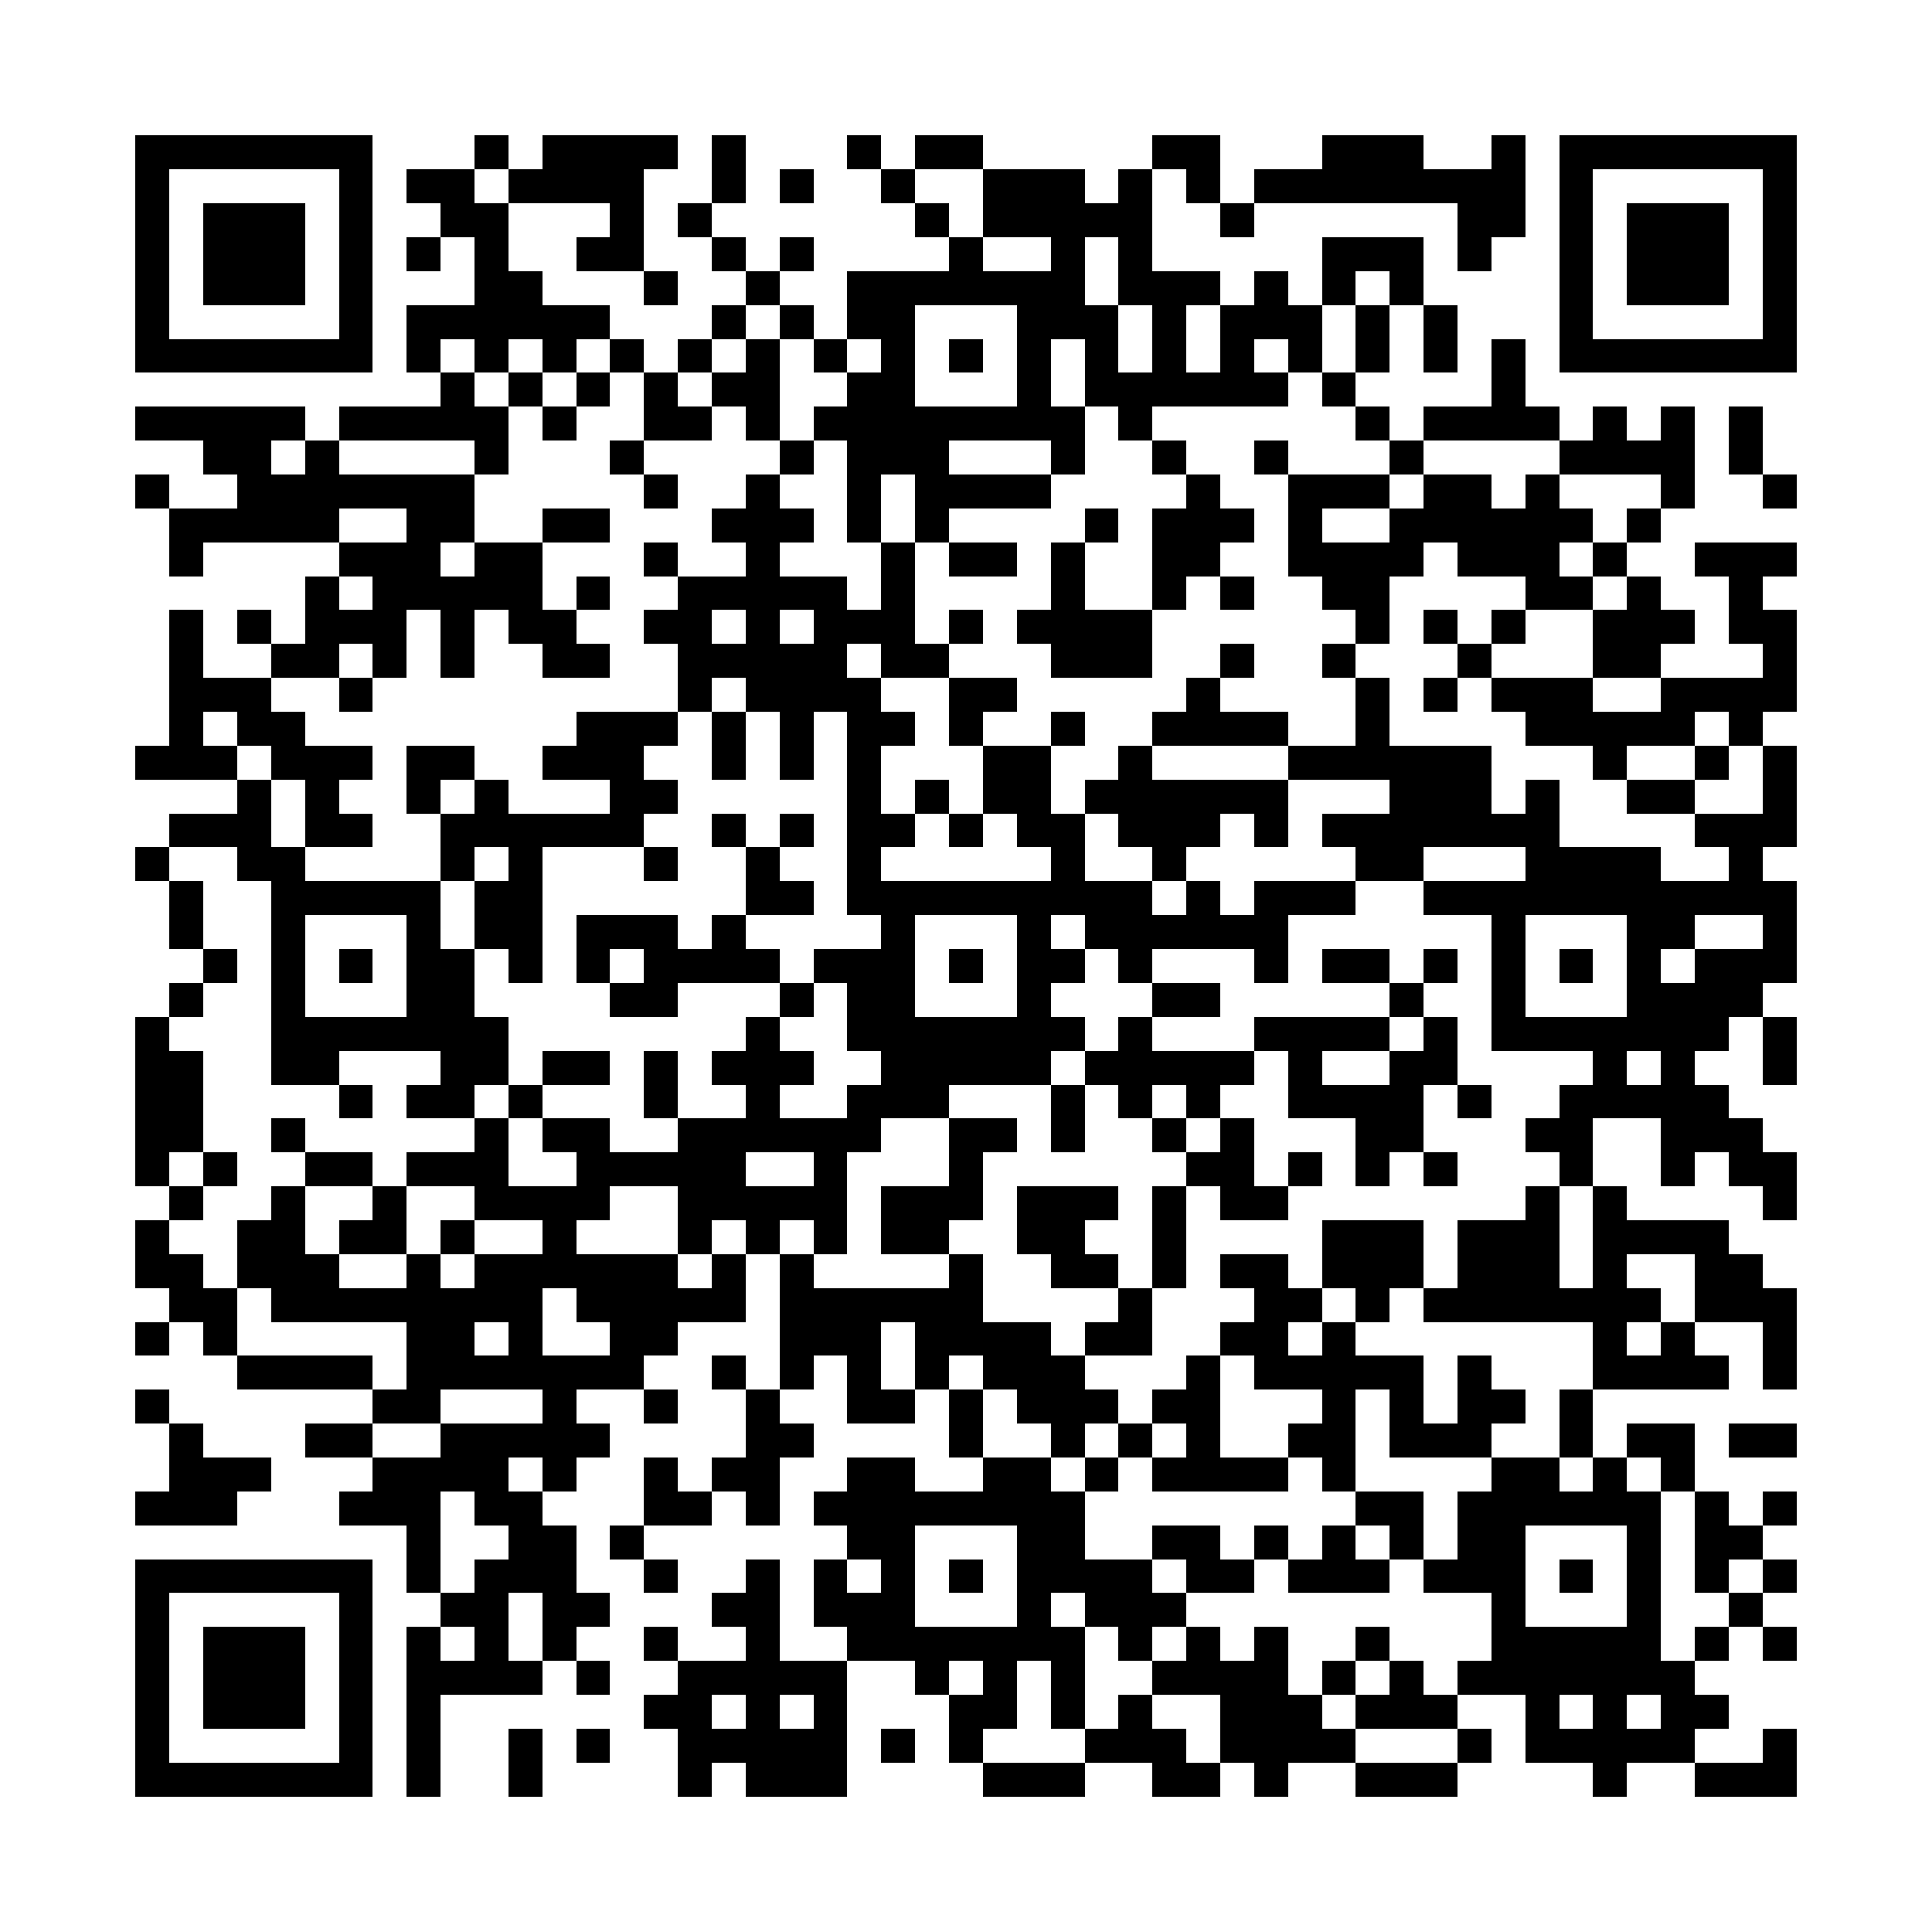 <svg version="1.1" baseProfile="full" shape-rendering="crispEdges" width="300" height="300" xmlns="http://www.w3.org/2000/svg"><rect x="0" y="0" width="300" height="300" fill="#FFFFFF" />
<rect x="21.053" y="21.053" width="5.263" height="5.263" fill="#000000" />
<rect x="21.053" y="26.316" width="5.263" height="5.263" fill="#000000" />
<rect x="21.053" y="31.579" width="5.263" height="5.263" fill="#000000" />
<rect x="21.053" y="36.842" width="5.263" height="5.263" fill="#000000" />
<rect x="21.053" y="42.105" width="5.263" height="5.263" fill="#000000" />
<rect x="21.053" y="47.368" width="5.263" height="5.263" fill="#000000" />
<rect x="21.053" y="52.632" width="5.263" height="5.263" fill="#000000" />
<rect x="21.053" y="63.158" width="5.263" height="5.263" fill="#000000" />
<rect x="21.053" y="73.684" width="5.263" height="5.263" fill="#000000" />
<rect x="21.053" y="115.789" width="5.263" height="5.263" fill="#000000" />
<rect x="21.053" y="131.579" width="5.263" height="5.263" fill="#000000" />
<rect x="21.053" y="157.895" width="5.263" height="5.263" fill="#000000" />
<rect x="21.053" y="163.158" width="5.263" height="5.263" fill="#000000" />
<rect x="21.053" y="168.421" width="5.263" height="5.263" fill="#000000" />
<rect x="21.053" y="173.684" width="5.263" height="5.263" fill="#000000" />
<rect x="21.053" y="178.947" width="5.263" height="5.263" fill="#000000" />
<rect x="21.053" y="189.474" width="5.263" height="5.263" fill="#000000" />
<rect x="21.053" y="194.737" width="5.263" height="5.263" fill="#000000" />
<rect x="21.053" y="205.263" width="5.263" height="5.263" fill="#000000" />
<rect x="21.053" y="215.789" width="5.263" height="5.263" fill="#000000" />
<rect x="21.053" y="231.579" width="5.263" height="5.263" fill="#000000" />
<rect x="21.053" y="242.105" width="5.263" height="5.263" fill="#000000" />
<rect x="21.053" y="247.368" width="5.263" height="5.263" fill="#000000" />
<rect x="21.053" y="252.632" width="5.263" height="5.263" fill="#000000" />
<rect x="21.053" y="257.895" width="5.263" height="5.263" fill="#000000" />
<rect x="21.053" y="263.158" width="5.263" height="5.263" fill="#000000" />
<rect x="21.053" y="268.421" width="5.263" height="5.263" fill="#000000" />
<rect x="21.053" y="273.684" width="5.263" height="5.263" fill="#000000" />
<rect x="26.316" y="21.053" width="5.263" height="5.263" fill="#000000" />
<rect x="26.316" y="52.632" width="5.263" height="5.263" fill="#000000" />
<rect x="26.316" y="63.158" width="5.263" height="5.263" fill="#000000" />
<rect x="26.316" y="78.947" width="5.263" height="5.263" fill="#000000" />
<rect x="26.316" y="84.211" width="5.263" height="5.263" fill="#000000" />
<rect x="26.316" y="94.737" width="5.263" height="5.263" fill="#000000" />
<rect x="26.316" y="100" width="5.263" height="5.263" fill="#000000" />
<rect x="26.316" y="105.263" width="5.263" height="5.263" fill="#000000" />
<rect x="26.316" y="110.526" width="5.263" height="5.263" fill="#000000" />
<rect x="26.316" y="115.789" width="5.263" height="5.263" fill="#000000" />
<rect x="26.316" y="126.316" width="5.263" height="5.263" fill="#000000" />
<rect x="26.316" y="136.842" width="5.263" height="5.263" fill="#000000" />
<rect x="26.316" y="142.105" width="5.263" height="5.263" fill="#000000" />
<rect x="26.316" y="152.632" width="5.263" height="5.263" fill="#000000" />
<rect x="26.316" y="163.158" width="5.263" height="5.263" fill="#000000" />
<rect x="26.316" y="168.421" width="5.263" height="5.263" fill="#000000" />
<rect x="26.316" y="173.684" width="5.263" height="5.263" fill="#000000" />
<rect x="26.316" y="184.211" width="5.263" height="5.263" fill="#000000" />
<rect x="26.316" y="194.737" width="5.263" height="5.263" fill="#000000" />
<rect x="26.316" y="200" width="5.263" height="5.263" fill="#000000" />
<rect x="26.316" y="221.053" width="5.263" height="5.263" fill="#000000" />
<rect x="26.316" y="226.316" width="5.263" height="5.263" fill="#000000" />
<rect x="26.316" y="231.579" width="5.263" height="5.263" fill="#000000" />
<rect x="26.316" y="242.105" width="5.263" height="5.263" fill="#000000" />
<rect x="26.316" y="273.684" width="5.263" height="5.263" fill="#000000" />
<rect x="31.579" y="21.053" width="5.263" height="5.263" fill="#000000" />
<rect x="31.579" y="31.579" width="5.263" height="5.263" fill="#000000" />
<rect x="31.579" y="36.842" width="5.263" height="5.263" fill="#000000" />
<rect x="31.579" y="42.105" width="5.263" height="5.263" fill="#000000" />
<rect x="31.579" y="52.632" width="5.263" height="5.263" fill="#000000" />
<rect x="31.579" y="63.158" width="5.263" height="5.263" fill="#000000" />
<rect x="31.579" y="68.421" width="5.263" height="5.263" fill="#000000" />
<rect x="31.579" y="78.947" width="5.263" height="5.263" fill="#000000" />
<rect x="31.579" y="105.263" width="5.263" height="5.263" fill="#000000" />
<rect x="31.579" y="115.789" width="5.263" height="5.263" fill="#000000" />
<rect x="31.579" y="126.316" width="5.263" height="5.263" fill="#000000" />
<rect x="31.579" y="147.368" width="5.263" height="5.263" fill="#000000" />
<rect x="31.579" y="178.947" width="5.263" height="5.263" fill="#000000" />
<rect x="31.579" y="200" width="5.263" height="5.263" fill="#000000" />
<rect x="31.579" y="205.263" width="5.263" height="5.263" fill="#000000" />
<rect x="31.579" y="226.316" width="5.263" height="5.263" fill="#000000" />
<rect x="31.579" y="231.579" width="5.263" height="5.263" fill="#000000" />
<rect x="31.579" y="242.105" width="5.263" height="5.263" fill="#000000" />
<rect x="31.579" y="252.632" width="5.263" height="5.263" fill="#000000" />
<rect x="31.579" y="257.895" width="5.263" height="5.263" fill="#000000" />
<rect x="31.579" y="263.158" width="5.263" height="5.263" fill="#000000" />
<rect x="31.579" y="273.684" width="5.263" height="5.263" fill="#000000" />
<rect x="36.842" y="21.053" width="5.263" height="5.263" fill="#000000" />
<rect x="36.842" y="31.579" width="5.263" height="5.263" fill="#000000" />
<rect x="36.842" y="36.842" width="5.263" height="5.263" fill="#000000" />
<rect x="36.842" y="42.105" width="5.263" height="5.263" fill="#000000" />
<rect x="36.842" y="52.632" width="5.263" height="5.263" fill="#000000" />
<rect x="36.842" y="63.158" width="5.263" height="5.263" fill="#000000" />
<rect x="36.842" y="68.421" width="5.263" height="5.263" fill="#000000" />
<rect x="36.842" y="73.684" width="5.263" height="5.263" fill="#000000" />
<rect x="36.842" y="78.947" width="5.263" height="5.263" fill="#000000" />
<rect x="36.842" y="94.737" width="5.263" height="5.263" fill="#000000" />
<rect x="36.842" y="105.263" width="5.263" height="5.263" fill="#000000" />
<rect x="36.842" y="110.526" width="5.263" height="5.263" fill="#000000" />
<rect x="36.842" y="121.053" width="5.263" height="5.263" fill="#000000" />
<rect x="36.842" y="126.316" width="5.263" height="5.263" fill="#000000" />
<rect x="36.842" y="131.579" width="5.263" height="5.263" fill="#000000" />
<rect x="36.842" y="189.474" width="5.263" height="5.263" fill="#000000" />
<rect x="36.842" y="194.737" width="5.263" height="5.263" fill="#000000" />
<rect x="36.842" y="210.526" width="5.263" height="5.263" fill="#000000" />
<rect x="36.842" y="226.316" width="5.263" height="5.263" fill="#000000" />
<rect x="36.842" y="242.105" width="5.263" height="5.263" fill="#000000" />
<rect x="36.842" y="252.632" width="5.263" height="5.263" fill="#000000" />
<rect x="36.842" y="257.895" width="5.263" height="5.263" fill="#000000" />
<rect x="36.842" y="263.158" width="5.263" height="5.263" fill="#000000" />
<rect x="36.842" y="273.684" width="5.263" height="5.263" fill="#000000" />
<rect x="42.105" y="21.053" width="5.263" height="5.263" fill="#000000" />
<rect x="42.105" y="31.579" width="5.263" height="5.263" fill="#000000" />
<rect x="42.105" y="36.842" width="5.263" height="5.263" fill="#000000" />
<rect x="42.105" y="42.105" width="5.263" height="5.263" fill="#000000" />
<rect x="42.105" y="52.632" width="5.263" height="5.263" fill="#000000" />
<rect x="42.105" y="63.158" width="5.263" height="5.263" fill="#000000" />
<rect x="42.105" y="73.684" width="5.263" height="5.263" fill="#000000" />
<rect x="42.105" y="78.947" width="5.263" height="5.263" fill="#000000" />
<rect x="42.105" y="100" width="5.263" height="5.263" fill="#000000" />
<rect x="42.105" y="110.526" width="5.263" height="5.263" fill="#000000" />
<rect x="42.105" y="115.789" width="5.263" height="5.263" fill="#000000" />
<rect x="42.105" y="131.579" width="5.263" height="5.263" fill="#000000" />
<rect x="42.105" y="136.842" width="5.263" height="5.263" fill="#000000" />
<rect x="42.105" y="142.105" width="5.263" height="5.263" fill="#000000" />
<rect x="42.105" y="147.368" width="5.263" height="5.263" fill="#000000" />
<rect x="42.105" y="152.632" width="5.263" height="5.263" fill="#000000" />
<rect x="42.105" y="157.895" width="5.263" height="5.263" fill="#000000" />
<rect x="42.105" y="163.158" width="5.263" height="5.263" fill="#000000" />
<rect x="42.105" y="173.684" width="5.263" height="5.263" fill="#000000" />
<rect x="42.105" y="184.211" width="5.263" height="5.263" fill="#000000" />
<rect x="42.105" y="189.474" width="5.263" height="5.263" fill="#000000" />
<rect x="42.105" y="194.737" width="5.263" height="5.263" fill="#000000" />
<rect x="42.105" y="200" width="5.263" height="5.263" fill="#000000" />
<rect x="42.105" y="210.526" width="5.263" height="5.263" fill="#000000" />
<rect x="42.105" y="242.105" width="5.263" height="5.263" fill="#000000" />
<rect x="42.105" y="252.632" width="5.263" height="5.263" fill="#000000" />
<rect x="42.105" y="257.895" width="5.263" height="5.263" fill="#000000" />
<rect x="42.105" y="263.158" width="5.263" height="5.263" fill="#000000" />
<rect x="42.105" y="273.684" width="5.263" height="5.263" fill="#000000" />
<rect x="47.368" y="21.053" width="5.263" height="5.263" fill="#000000" />
<rect x="47.368" y="52.632" width="5.263" height="5.263" fill="#000000" />
<rect x="47.368" y="68.421" width="5.263" height="5.263" fill="#000000" />
<rect x="47.368" y="73.684" width="5.263" height="5.263" fill="#000000" />
<rect x="47.368" y="78.947" width="5.263" height="5.263" fill="#000000" />
<rect x="47.368" y="89.474" width="5.263" height="5.263" fill="#000000" />
<rect x="47.368" y="94.737" width="5.263" height="5.263" fill="#000000" />
<rect x="47.368" y="100" width="5.263" height="5.263" fill="#000000" />
<rect x="47.368" y="115.789" width="5.263" height="5.263" fill="#000000" />
<rect x="47.368" y="121.053" width="5.263" height="5.263" fill="#000000" />
<rect x="47.368" y="126.316" width="5.263" height="5.263" fill="#000000" />
<rect x="47.368" y="136.842" width="5.263" height="5.263" fill="#000000" />
<rect x="47.368" y="157.895" width="5.263" height="5.263" fill="#000000" />
<rect x="47.368" y="163.158" width="5.263" height="5.263" fill="#000000" />
<rect x="47.368" y="178.947" width="5.263" height="5.263" fill="#000000" />
<rect x="47.368" y="194.737" width="5.263" height="5.263" fill="#000000" />
<rect x="47.368" y="200" width="5.263" height="5.263" fill="#000000" />
<rect x="47.368" y="210.526" width="5.263" height="5.263" fill="#000000" />
<rect x="47.368" y="221.053" width="5.263" height="5.263" fill="#000000" />
<rect x="47.368" y="242.105" width="5.263" height="5.263" fill="#000000" />
<rect x="47.368" y="273.684" width="5.263" height="5.263" fill="#000000" />
<rect x="52.632" y="21.053" width="5.263" height="5.263" fill="#000000" />
<rect x="52.632" y="26.316" width="5.263" height="5.263" fill="#000000" />
<rect x="52.632" y="31.579" width="5.263" height="5.263" fill="#000000" />
<rect x="52.632" y="36.842" width="5.263" height="5.263" fill="#000000" />
<rect x="52.632" y="42.105" width="5.263" height="5.263" fill="#000000" />
<rect x="52.632" y="47.368" width="5.263" height="5.263" fill="#000000" />
<rect x="52.632" y="52.632" width="5.263" height="5.263" fill="#000000" />
<rect x="52.632" y="63.158" width="5.263" height="5.263" fill="#000000" />
<rect x="52.632" y="73.684" width="5.263" height="5.263" fill="#000000" />
<rect x="52.632" y="84.211" width="5.263" height="5.263" fill="#000000" />
<rect x="52.632" y="94.737" width="5.263" height="5.263" fill="#000000" />
<rect x="52.632" y="105.263" width="5.263" height="5.263" fill="#000000" />
<rect x="52.632" y="115.789" width="5.263" height="5.263" fill="#000000" />
<rect x="52.632" y="126.316" width="5.263" height="5.263" fill="#000000" />
<rect x="52.632" y="136.842" width="5.263" height="5.263" fill="#000000" />
<rect x="52.632" y="147.368" width="5.263" height="5.263" fill="#000000" />
<rect x="52.632" y="157.895" width="5.263" height="5.263" fill="#000000" />
<rect x="52.632" y="168.421" width="5.263" height="5.263" fill="#000000" />
<rect x="52.632" y="178.947" width="5.263" height="5.263" fill="#000000" />
<rect x="52.632" y="189.474" width="5.263" height="5.263" fill="#000000" />
<rect x="52.632" y="200" width="5.263" height="5.263" fill="#000000" />
<rect x="52.632" y="210.526" width="5.263" height="5.263" fill="#000000" />
<rect x="52.632" y="221.053" width="5.263" height="5.263" fill="#000000" />
<rect x="52.632" y="231.579" width="5.263" height="5.263" fill="#000000" />
<rect x="52.632" y="242.105" width="5.263" height="5.263" fill="#000000" />
<rect x="52.632" y="247.368" width="5.263" height="5.263" fill="#000000" />
<rect x="52.632" y="252.632" width="5.263" height="5.263" fill="#000000" />
<rect x="52.632" y="257.895" width="5.263" height="5.263" fill="#000000" />
<rect x="52.632" y="263.158" width="5.263" height="5.263" fill="#000000" />
<rect x="52.632" y="268.421" width="5.263" height="5.263" fill="#000000" />
<rect x="52.632" y="273.684" width="5.263" height="5.263" fill="#000000" />
<rect x="57.895" y="63.158" width="5.263" height="5.263" fill="#000000" />
<rect x="57.895" y="73.684" width="5.263" height="5.263" fill="#000000" />
<rect x="57.895" y="84.211" width="5.263" height="5.263" fill="#000000" />
<rect x="57.895" y="89.474" width="5.263" height="5.263" fill="#000000" />
<rect x="57.895" y="94.737" width="5.263" height="5.263" fill="#000000" />
<rect x="57.895" y="100" width="5.263" height="5.263" fill="#000000" />
<rect x="57.895" y="136.842" width="5.263" height="5.263" fill="#000000" />
<rect x="57.895" y="157.895" width="5.263" height="5.263" fill="#000000" />
<rect x="57.895" y="184.211" width="5.263" height="5.263" fill="#000000" />
<rect x="57.895" y="189.474" width="5.263" height="5.263" fill="#000000" />
<rect x="57.895" y="200" width="5.263" height="5.263" fill="#000000" />
<rect x="57.895" y="215.789" width="5.263" height="5.263" fill="#000000" />
<rect x="57.895" y="226.316" width="5.263" height="5.263" fill="#000000" />
<rect x="57.895" y="231.579" width="5.263" height="5.263" fill="#000000" />
<rect x="63.158" y="26.316" width="5.263" height="5.263" fill="#000000" />
<rect x="63.158" y="36.842" width="5.263" height="5.263" fill="#000000" />
<rect x="63.158" y="47.368" width="5.263" height="5.263" fill="#000000" />
<rect x="63.158" y="52.632" width="5.263" height="5.263" fill="#000000" />
<rect x="63.158" y="63.158" width="5.263" height="5.263" fill="#000000" />
<rect x="63.158" y="73.684" width="5.263" height="5.263" fill="#000000" />
<rect x="63.158" y="78.947" width="5.263" height="5.263" fill="#000000" />
<rect x="63.158" y="84.211" width="5.263" height="5.263" fill="#000000" />
<rect x="63.158" y="89.474" width="5.263" height="5.263" fill="#000000" />
<rect x="63.158" y="115.789" width="5.263" height="5.263" fill="#000000" />
<rect x="63.158" y="121.053" width="5.263" height="5.263" fill="#000000" />
<rect x="63.158" y="136.842" width="5.263" height="5.263" fill="#000000" />
<rect x="63.158" y="142.105" width="5.263" height="5.263" fill="#000000" />
<rect x="63.158" y="147.368" width="5.263" height="5.263" fill="#000000" />
<rect x="63.158" y="152.632" width="5.263" height="5.263" fill="#000000" />
<rect x="63.158" y="157.895" width="5.263" height="5.263" fill="#000000" />
<rect x="63.158" y="168.421" width="5.263" height="5.263" fill="#000000" />
<rect x="63.158" y="178.947" width="5.263" height="5.263" fill="#000000" />
<rect x="63.158" y="194.737" width="5.263" height="5.263" fill="#000000" />
<rect x="63.158" y="200" width="5.263" height="5.263" fill="#000000" />
<rect x="63.158" y="205.263" width="5.263" height="5.263" fill="#000000" />
<rect x="63.158" y="210.526" width="5.263" height="5.263" fill="#000000" />
<rect x="63.158" y="215.789" width="5.263" height="5.263" fill="#000000" />
<rect x="63.158" y="226.316" width="5.263" height="5.263" fill="#000000" />
<rect x="63.158" y="231.579" width="5.263" height="5.263" fill="#000000" />
<rect x="63.158" y="236.842" width="5.263" height="5.263" fill="#000000" />
<rect x="63.158" y="242.105" width="5.263" height="5.263" fill="#000000" />
<rect x="63.158" y="252.632" width="5.263" height="5.263" fill="#000000" />
<rect x="63.158" y="257.895" width="5.263" height="5.263" fill="#000000" />
<rect x="63.158" y="263.158" width="5.263" height="5.263" fill="#000000" />
<rect x="63.158" y="268.421" width="5.263" height="5.263" fill="#000000" />
<rect x="63.158" y="273.684" width="5.263" height="5.263" fill="#000000" />
<rect x="68.421" y="26.316" width="5.263" height="5.263" fill="#000000" />
<rect x="68.421" y="31.579" width="5.263" height="5.263" fill="#000000" />
<rect x="68.421" y="47.368" width="5.263" height="5.263" fill="#000000" />
<rect x="68.421" y="57.895" width="5.263" height="5.263" fill="#000000" />
<rect x="68.421" y="63.158" width="5.263" height="5.263" fill="#000000" />
<rect x="68.421" y="73.684" width="5.263" height="5.263" fill="#000000" />
<rect x="68.421" y="78.947" width="5.263" height="5.263" fill="#000000" />
<rect x="68.421" y="89.474" width="5.263" height="5.263" fill="#000000" />
<rect x="68.421" y="94.737" width="5.263" height="5.263" fill="#000000" />
<rect x="68.421" y="100" width="5.263" height="5.263" fill="#000000" />
<rect x="68.421" y="115.789" width="5.263" height="5.263" fill="#000000" />
<rect x="68.421" y="126.316" width="5.263" height="5.263" fill="#000000" />
<rect x="68.421" y="131.579" width="5.263" height="5.263" fill="#000000" />
<rect x="68.421" y="147.368" width="5.263" height="5.263" fill="#000000" />
<rect x="68.421" y="152.632" width="5.263" height="5.263" fill="#000000" />
<rect x="68.421" y="157.895" width="5.263" height="5.263" fill="#000000" />
<rect x="68.421" y="163.158" width="5.263" height="5.263" fill="#000000" />
<rect x="68.421" y="168.421" width="5.263" height="5.263" fill="#000000" />
<rect x="68.421" y="178.947" width="5.263" height="5.263" fill="#000000" />
<rect x="68.421" y="189.474" width="5.263" height="5.263" fill="#000000" />
<rect x="68.421" y="200" width="5.263" height="5.263" fill="#000000" />
<rect x="68.421" y="205.263" width="5.263" height="5.263" fill="#000000" />
<rect x="68.421" y="210.526" width="5.263" height="5.263" fill="#000000" />
<rect x="68.421" y="221.053" width="5.263" height="5.263" fill="#000000" />
<rect x="68.421" y="226.316" width="5.263" height="5.263" fill="#000000" />
<rect x="68.421" y="247.368" width="5.263" height="5.263" fill="#000000" />
<rect x="68.421" y="257.895" width="5.263" height="5.263" fill="#000000" />
<rect x="73.684" y="21.053" width="5.263" height="5.263" fill="#000000" />
<rect x="73.684" y="31.579" width="5.263" height="5.263" fill="#000000" />
<rect x="73.684" y="36.842" width="5.263" height="5.263" fill="#000000" />
<rect x="73.684" y="42.105" width="5.263" height="5.263" fill="#000000" />
<rect x="73.684" y="47.368" width="5.263" height="5.263" fill="#000000" />
<rect x="73.684" y="52.632" width="5.263" height="5.263" fill="#000000" />
<rect x="73.684" y="63.158" width="5.263" height="5.263" fill="#000000" />
<rect x="73.684" y="68.421" width="5.263" height="5.263" fill="#000000" />
<rect x="73.684" y="84.211" width="5.263" height="5.263" fill="#000000" />
<rect x="73.684" y="89.474" width="5.263" height="5.263" fill="#000000" />
<rect x="73.684" y="121.053" width="5.263" height="5.263" fill="#000000" />
<rect x="73.684" y="126.316" width="5.263" height="5.263" fill="#000000" />
<rect x="73.684" y="136.842" width="5.263" height="5.263" fill="#000000" />
<rect x="73.684" y="142.105" width="5.263" height="5.263" fill="#000000" />
<rect x="73.684" y="157.895" width="5.263" height="5.263" fill="#000000" />
<rect x="73.684" y="163.158" width="5.263" height="5.263" fill="#000000" />
<rect x="73.684" y="173.684" width="5.263" height="5.263" fill="#000000" />
<rect x="73.684" y="178.947" width="5.263" height="5.263" fill="#000000" />
<rect x="73.684" y="184.211" width="5.263" height="5.263" fill="#000000" />
<rect x="73.684" y="194.737" width="5.263" height="5.263" fill="#000000" />
<rect x="73.684" y="200" width="5.263" height="5.263" fill="#000000" />
<rect x="73.684" y="210.526" width="5.263" height="5.263" fill="#000000" />
<rect x="73.684" y="221.053" width="5.263" height="5.263" fill="#000000" />
<rect x="73.684" y="226.316" width="5.263" height="5.263" fill="#000000" />
<rect x="73.684" y="231.579" width="5.263" height="5.263" fill="#000000" />
<rect x="73.684" y="242.105" width="5.263" height="5.263" fill="#000000" />
<rect x="73.684" y="247.368" width="5.263" height="5.263" fill="#000000" />
<rect x="73.684" y="252.632" width="5.263" height="5.263" fill="#000000" />
<rect x="73.684" y="257.895" width="5.263" height="5.263" fill="#000000" />
<rect x="78.947" y="26.316" width="5.263" height="5.263" fill="#000000" />
<rect x="78.947" y="42.105" width="5.263" height="5.263" fill="#000000" />
<rect x="78.947" y="47.368" width="5.263" height="5.263" fill="#000000" />
<rect x="78.947" y="57.895" width="5.263" height="5.263" fill="#000000" />
<rect x="78.947" y="84.211" width="5.263" height="5.263" fill="#000000" />
<rect x="78.947" y="89.474" width="5.263" height="5.263" fill="#000000" />
<rect x="78.947" y="94.737" width="5.263" height="5.263" fill="#000000" />
<rect x="78.947" y="126.316" width="5.263" height="5.263" fill="#000000" />
<rect x="78.947" y="131.579" width="5.263" height="5.263" fill="#000000" />
<rect x="78.947" y="136.842" width="5.263" height="5.263" fill="#000000" />
<rect x="78.947" y="142.105" width="5.263" height="5.263" fill="#000000" />
<rect x="78.947" y="147.368" width="5.263" height="5.263" fill="#000000" />
<rect x="78.947" y="168.421" width="5.263" height="5.263" fill="#000000" />
<rect x="78.947" y="184.211" width="5.263" height="5.263" fill="#000000" />
<rect x="78.947" y="194.737" width="5.263" height="5.263" fill="#000000" />
<rect x="78.947" y="200" width="5.263" height="5.263" fill="#000000" />
<rect x="78.947" y="205.263" width="5.263" height="5.263" fill="#000000" />
<rect x="78.947" y="210.526" width="5.263" height="5.263" fill="#000000" />
<rect x="78.947" y="221.053" width="5.263" height="5.263" fill="#000000" />
<rect x="78.947" y="231.579" width="5.263" height="5.263" fill="#000000" />
<rect x="78.947" y="236.842" width="5.263" height="5.263" fill="#000000" />
<rect x="78.947" y="242.105" width="5.263" height="5.263" fill="#000000" />
<rect x="78.947" y="257.895" width="5.263" height="5.263" fill="#000000" />
<rect x="78.947" y="268.421" width="5.263" height="5.263" fill="#000000" />
<rect x="78.947" y="273.684" width="5.263" height="5.263" fill="#000000" />
<rect x="84.211" y="21.053" width="5.263" height="5.263" fill="#000000" />
<rect x="84.211" y="26.316" width="5.263" height="5.263" fill="#000000" />
<rect x="84.211" y="47.368" width="5.263" height="5.263" fill="#000000" />
<rect x="84.211" y="52.632" width="5.263" height="5.263" fill="#000000" />
<rect x="84.211" y="63.158" width="5.263" height="5.263" fill="#000000" />
<rect x="84.211" y="78.947" width="5.263" height="5.263" fill="#000000" />
<rect x="84.211" y="94.737" width="5.263" height="5.263" fill="#000000" />
<rect x="84.211" y="100" width="5.263" height="5.263" fill="#000000" />
<rect x="84.211" y="115.789" width="5.263" height="5.263" fill="#000000" />
<rect x="84.211" y="126.316" width="5.263" height="5.263" fill="#000000" />
<rect x="84.211" y="163.158" width="5.263" height="5.263" fill="#000000" />
<rect x="84.211" y="173.684" width="5.263" height="5.263" fill="#000000" />
<rect x="84.211" y="184.211" width="5.263" height="5.263" fill="#000000" />
<rect x="84.211" y="189.474" width="5.263" height="5.263" fill="#000000" />
<rect x="84.211" y="194.737" width="5.263" height="5.263" fill="#000000" />
<rect x="84.211" y="210.526" width="5.263" height="5.263" fill="#000000" />
<rect x="84.211" y="215.789" width="5.263" height="5.263" fill="#000000" />
<rect x="84.211" y="221.053" width="5.263" height="5.263" fill="#000000" />
<rect x="84.211" y="226.316" width="5.263" height="5.263" fill="#000000" />
<rect x="84.211" y="236.842" width="5.263" height="5.263" fill="#000000" />
<rect x="84.211" y="242.105" width="5.263" height="5.263" fill="#000000" />
<rect x="84.211" y="247.368" width="5.263" height="5.263" fill="#000000" />
<rect x="84.211" y="252.632" width="5.263" height="5.263" fill="#000000" />
<rect x="89.474" y="21.053" width="5.263" height="5.263" fill="#000000" />
<rect x="89.474" y="26.316" width="5.263" height="5.263" fill="#000000" />
<rect x="89.474" y="36.842" width="5.263" height="5.263" fill="#000000" />
<rect x="89.474" y="47.368" width="5.263" height="5.263" fill="#000000" />
<rect x="89.474" y="57.895" width="5.263" height="5.263" fill="#000000" />
<rect x="89.474" y="78.947" width="5.263" height="5.263" fill="#000000" />
<rect x="89.474" y="89.474" width="5.263" height="5.263" fill="#000000" />
<rect x="89.474" y="100" width="5.263" height="5.263" fill="#000000" />
<rect x="89.474" y="110.526" width="5.263" height="5.263" fill="#000000" />
<rect x="89.474" y="115.789" width="5.263" height="5.263" fill="#000000" />
<rect x="89.474" y="126.316" width="5.263" height="5.263" fill="#000000" />
<rect x="89.474" y="142.105" width="5.263" height="5.263" fill="#000000" />
<rect x="89.474" y="147.368" width="5.263" height="5.263" fill="#000000" />
<rect x="89.474" y="163.158" width="5.263" height="5.263" fill="#000000" />
<rect x="89.474" y="173.684" width="5.263" height="5.263" fill="#000000" />
<rect x="89.474" y="178.947" width="5.263" height="5.263" fill="#000000" />
<rect x="89.474" y="184.211" width="5.263" height="5.263" fill="#000000" />
<rect x="89.474" y="194.737" width="5.263" height="5.263" fill="#000000" />
<rect x="89.474" y="200" width="5.263" height="5.263" fill="#000000" />
<rect x="89.474" y="210.526" width="5.263" height="5.263" fill="#000000" />
<rect x="89.474" y="221.053" width="5.263" height="5.263" fill="#000000" />
<rect x="89.474" y="247.368" width="5.263" height="5.263" fill="#000000" />
<rect x="89.474" y="257.895" width="5.263" height="5.263" fill="#000000" />
<rect x="89.474" y="268.421" width="5.263" height="5.263" fill="#000000" />
<rect x="94.737" y="21.053" width="5.263" height="5.263" fill="#000000" />
<rect x="94.737" y="26.316" width="5.263" height="5.263" fill="#000000" />
<rect x="94.737" y="31.579" width="5.263" height="5.263" fill="#000000" />
<rect x="94.737" y="36.842" width="5.263" height="5.263" fill="#000000" />
<rect x="94.737" y="52.632" width="5.263" height="5.263" fill="#000000" />
<rect x="94.737" y="68.421" width="5.263" height="5.263" fill="#000000" />
<rect x="94.737" y="110.526" width="5.263" height="5.263" fill="#000000" />
<rect x="94.737" y="115.789" width="5.263" height="5.263" fill="#000000" />
<rect x="94.737" y="121.053" width="5.263" height="5.263" fill="#000000" />
<rect x="94.737" y="126.316" width="5.263" height="5.263" fill="#000000" />
<rect x="94.737" y="142.105" width="5.263" height="5.263" fill="#000000" />
<rect x="94.737" y="152.632" width="5.263" height="5.263" fill="#000000" />
<rect x="94.737" y="178.947" width="5.263" height="5.263" fill="#000000" />
<rect x="94.737" y="194.737" width="5.263" height="5.263" fill="#000000" />
<rect x="94.737" y="200" width="5.263" height="5.263" fill="#000000" />
<rect x="94.737" y="205.263" width="5.263" height="5.263" fill="#000000" />
<rect x="94.737" y="210.526" width="5.263" height="5.263" fill="#000000" />
<rect x="94.737" y="236.842" width="5.263" height="5.263" fill="#000000" />
<rect x="100" y="21.053" width="5.263" height="5.263" fill="#000000" />
<rect x="100" y="42.105" width="5.263" height="5.263" fill="#000000" />
<rect x="100" y="57.895" width="5.263" height="5.263" fill="#000000" />
<rect x="100" y="63.158" width="5.263" height="5.263" fill="#000000" />
<rect x="100" y="73.684" width="5.263" height="5.263" fill="#000000" />
<rect x="100" y="84.211" width="5.263" height="5.263" fill="#000000" />
<rect x="100" y="94.737" width="5.263" height="5.263" fill="#000000" />
<rect x="100" y="110.526" width="5.263" height="5.263" fill="#000000" />
<rect x="100" y="121.053" width="5.263" height="5.263" fill="#000000" />
<rect x="100" y="131.579" width="5.263" height="5.263" fill="#000000" />
<rect x="100" y="142.105" width="5.263" height="5.263" fill="#000000" />
<rect x="100" y="147.368" width="5.263" height="5.263" fill="#000000" />
<rect x="100" y="152.632" width="5.263" height="5.263" fill="#000000" />
<rect x="100" y="163.158" width="5.263" height="5.263" fill="#000000" />
<rect x="100" y="168.421" width="5.263" height="5.263" fill="#000000" />
<rect x="100" y="178.947" width="5.263" height="5.263" fill="#000000" />
<rect x="100" y="194.737" width="5.263" height="5.263" fill="#000000" />
<rect x="100" y="200" width="5.263" height="5.263" fill="#000000" />
<rect x="100" y="205.263" width="5.263" height="5.263" fill="#000000" />
<rect x="100" y="215.789" width="5.263" height="5.263" fill="#000000" />
<rect x="100" y="226.316" width="5.263" height="5.263" fill="#000000" />
<rect x="100" y="231.579" width="5.263" height="5.263" fill="#000000" />
<rect x="100" y="242.105" width="5.263" height="5.263" fill="#000000" />
<rect x="100" y="252.632" width="5.263" height="5.263" fill="#000000" />
<rect x="100" y="263.158" width="5.263" height="5.263" fill="#000000" />
<rect x="105.263" y="31.579" width="5.263" height="5.263" fill="#000000" />
<rect x="105.263" y="52.632" width="5.263" height="5.263" fill="#000000" />
<rect x="105.263" y="63.158" width="5.263" height="5.263" fill="#000000" />
<rect x="105.263" y="89.474" width="5.263" height="5.263" fill="#000000" />
<rect x="105.263" y="94.737" width="5.263" height="5.263" fill="#000000" />
<rect x="105.263" y="100" width="5.263" height="5.263" fill="#000000" />
<rect x="105.263" y="105.263" width="5.263" height="5.263" fill="#000000" />
<rect x="105.263" y="147.368" width="5.263" height="5.263" fill="#000000" />
<rect x="105.263" y="173.684" width="5.263" height="5.263" fill="#000000" />
<rect x="105.263" y="178.947" width="5.263" height="5.263" fill="#000000" />
<rect x="105.263" y="184.211" width="5.263" height="5.263" fill="#000000" />
<rect x="105.263" y="189.474" width="5.263" height="5.263" fill="#000000" />
<rect x="105.263" y="200" width="5.263" height="5.263" fill="#000000" />
<rect x="105.263" y="231.579" width="5.263" height="5.263" fill="#000000" />
<rect x="105.263" y="257.895" width="5.263" height="5.263" fill="#000000" />
<rect x="105.263" y="263.158" width="5.263" height="5.263" fill="#000000" />
<rect x="105.263" y="268.421" width="5.263" height="5.263" fill="#000000" />
<rect x="105.263" y="273.684" width="5.263" height="5.263" fill="#000000" />
<rect x="110.526" y="21.053" width="5.263" height="5.263" fill="#000000" />
<rect x="110.526" y="26.316" width="5.263" height="5.263" fill="#000000" />
<rect x="110.526" y="36.842" width="5.263" height="5.263" fill="#000000" />
<rect x="110.526" y="47.368" width="5.263" height="5.263" fill="#000000" />
<rect x="110.526" y="57.895" width="5.263" height="5.263" fill="#000000" />
<rect x="110.526" y="78.947" width="5.263" height="5.263" fill="#000000" />
<rect x="110.526" y="89.474" width="5.263" height="5.263" fill="#000000" />
<rect x="110.526" y="100" width="5.263" height="5.263" fill="#000000" />
<rect x="110.526" y="110.526" width="5.263" height="5.263" fill="#000000" />
<rect x="110.526" y="115.789" width="5.263" height="5.263" fill="#000000" />
<rect x="110.526" y="126.316" width="5.263" height="5.263" fill="#000000" />
<rect x="110.526" y="142.105" width="5.263" height="5.263" fill="#000000" />
<rect x="110.526" y="147.368" width="5.263" height="5.263" fill="#000000" />
<rect x="110.526" y="163.158" width="5.263" height="5.263" fill="#000000" />
<rect x="110.526" y="173.684" width="5.263" height="5.263" fill="#000000" />
<rect x="110.526" y="178.947" width="5.263" height="5.263" fill="#000000" />
<rect x="110.526" y="184.211" width="5.263" height="5.263" fill="#000000" />
<rect x="110.526" y="194.737" width="5.263" height="5.263" fill="#000000" />
<rect x="110.526" y="200" width="5.263" height="5.263" fill="#000000" />
<rect x="110.526" y="210.526" width="5.263" height="5.263" fill="#000000" />
<rect x="110.526" y="226.316" width="5.263" height="5.263" fill="#000000" />
<rect x="110.526" y="247.368" width="5.263" height="5.263" fill="#000000" />
<rect x="110.526" y="257.895" width="5.263" height="5.263" fill="#000000" />
<rect x="110.526" y="268.421" width="5.263" height="5.263" fill="#000000" />
<rect x="115.789" y="42.105" width="5.263" height="5.263" fill="#000000" />
<rect x="115.789" y="52.632" width="5.263" height="5.263" fill="#000000" />
<rect x="115.789" y="57.895" width="5.263" height="5.263" fill="#000000" />
<rect x="115.789" y="63.158" width="5.263" height="5.263" fill="#000000" />
<rect x="115.789" y="73.684" width="5.263" height="5.263" fill="#000000" />
<rect x="115.789" y="78.947" width="5.263" height="5.263" fill="#000000" />
<rect x="115.789" y="84.211" width="5.263" height="5.263" fill="#000000" />
<rect x="115.789" y="89.474" width="5.263" height="5.263" fill="#000000" />
<rect x="115.789" y="94.737" width="5.263" height="5.263" fill="#000000" />
<rect x="115.789" y="100" width="5.263" height="5.263" fill="#000000" />
<rect x="115.789" y="105.263" width="5.263" height="5.263" fill="#000000" />
<rect x="115.789" y="131.579" width="5.263" height="5.263" fill="#000000" />
<rect x="115.789" y="136.842" width="5.263" height="5.263" fill="#000000" />
<rect x="115.789" y="147.368" width="5.263" height="5.263" fill="#000000" />
<rect x="115.789" y="157.895" width="5.263" height="5.263" fill="#000000" />
<rect x="115.789" y="163.158" width="5.263" height="5.263" fill="#000000" />
<rect x="115.789" y="168.421" width="5.263" height="5.263" fill="#000000" />
<rect x="115.789" y="173.684" width="5.263" height="5.263" fill="#000000" />
<rect x="115.789" y="184.211" width="5.263" height="5.263" fill="#000000" />
<rect x="115.789" y="189.474" width="5.263" height="5.263" fill="#000000" />
<rect x="115.789" y="215.789" width="5.263" height="5.263" fill="#000000" />
<rect x="115.789" y="221.053" width="5.263" height="5.263" fill="#000000" />
<rect x="115.789" y="226.316" width="5.263" height="5.263" fill="#000000" />
<rect x="115.789" y="231.579" width="5.263" height="5.263" fill="#000000" />
<rect x="115.789" y="242.105" width="5.263" height="5.263" fill="#000000" />
<rect x="115.789" y="247.368" width="5.263" height="5.263" fill="#000000" />
<rect x="115.789" y="252.632" width="5.263" height="5.263" fill="#000000" />
<rect x="115.789" y="257.895" width="5.263" height="5.263" fill="#000000" />
<rect x="115.789" y="263.158" width="5.263" height="5.263" fill="#000000" />
<rect x="115.789" y="268.421" width="5.263" height="5.263" fill="#000000" />
<rect x="115.789" y="273.684" width="5.263" height="5.263" fill="#000000" />
<rect x="121.053" y="26.316" width="5.263" height="5.263" fill="#000000" />
<rect x="121.053" y="36.842" width="5.263" height="5.263" fill="#000000" />
<rect x="121.053" y="47.368" width="5.263" height="5.263" fill="#000000" />
<rect x="121.053" y="68.421" width="5.263" height="5.263" fill="#000000" />
<rect x="121.053" y="78.947" width="5.263" height="5.263" fill="#000000" />
<rect x="121.053" y="89.474" width="5.263" height="5.263" fill="#000000" />
<rect x="121.053" y="100" width="5.263" height="5.263" fill="#000000" />
<rect x="121.053" y="105.263" width="5.263" height="5.263" fill="#000000" />
<rect x="121.053" y="110.526" width="5.263" height="5.263" fill="#000000" />
<rect x="121.053" y="115.789" width="5.263" height="5.263" fill="#000000" />
<rect x="121.053" y="126.316" width="5.263" height="5.263" fill="#000000" />
<rect x="121.053" y="136.842" width="5.263" height="5.263" fill="#000000" />
<rect x="121.053" y="152.632" width="5.263" height="5.263" fill="#000000" />
<rect x="121.053" y="163.158" width="5.263" height="5.263" fill="#000000" />
<rect x="121.053" y="173.684" width="5.263" height="5.263" fill="#000000" />
<rect x="121.053" y="184.211" width="5.263" height="5.263" fill="#000000" />
<rect x="121.053" y="194.737" width="5.263" height="5.263" fill="#000000" />
<rect x="121.053" y="200" width="5.263" height="5.263" fill="#000000" />
<rect x="121.053" y="205.263" width="5.263" height="5.263" fill="#000000" />
<rect x="121.053" y="210.526" width="5.263" height="5.263" fill="#000000" />
<rect x="121.053" y="221.053" width="5.263" height="5.263" fill="#000000" />
<rect x="121.053" y="257.895" width="5.263" height="5.263" fill="#000000" />
<rect x="121.053" y="268.421" width="5.263" height="5.263" fill="#000000" />
<rect x="121.053" y="273.684" width="5.263" height="5.263" fill="#000000" />
<rect x="126.316" y="52.632" width="5.263" height="5.263" fill="#000000" />
<rect x="126.316" y="63.158" width="5.263" height="5.263" fill="#000000" />
<rect x="126.316" y="89.474" width="5.263" height="5.263" fill="#000000" />
<rect x="126.316" y="94.737" width="5.263" height="5.263" fill="#000000" />
<rect x="126.316" y="100" width="5.263" height="5.263" fill="#000000" />
<rect x="126.316" y="105.263" width="5.263" height="5.263" fill="#000000" />
<rect x="126.316" y="147.368" width="5.263" height="5.263" fill="#000000" />
<rect x="126.316" y="173.684" width="5.263" height="5.263" fill="#000000" />
<rect x="126.316" y="178.947" width="5.263" height="5.263" fill="#000000" />
<rect x="126.316" y="184.211" width="5.263" height="5.263" fill="#000000" />
<rect x="126.316" y="189.474" width="5.263" height="5.263" fill="#000000" />
<rect x="126.316" y="200" width="5.263" height="5.263" fill="#000000" />
<rect x="126.316" y="205.263" width="5.263" height="5.263" fill="#000000" />
<rect x="126.316" y="231.579" width="5.263" height="5.263" fill="#000000" />
<rect x="126.316" y="242.105" width="5.263" height="5.263" fill="#000000" />
<rect x="126.316" y="247.368" width="5.263" height="5.263" fill="#000000" />
<rect x="126.316" y="257.895" width="5.263" height="5.263" fill="#000000" />
<rect x="126.316" y="263.158" width="5.263" height="5.263" fill="#000000" />
<rect x="126.316" y="268.421" width="5.263" height="5.263" fill="#000000" />
<rect x="126.316" y="273.684" width="5.263" height="5.263" fill="#000000" />
<rect x="131.579" y="21.053" width="5.263" height="5.263" fill="#000000" />
<rect x="131.579" y="42.105" width="5.263" height="5.263" fill="#000000" />
<rect x="131.579" y="47.368" width="5.263" height="5.263" fill="#000000" />
<rect x="131.579" y="57.895" width="5.263" height="5.263" fill="#000000" />
<rect x="131.579" y="63.158" width="5.263" height="5.263" fill="#000000" />
<rect x="131.579" y="68.421" width="5.263" height="5.263" fill="#000000" />
<rect x="131.579" y="73.684" width="5.263" height="5.263" fill="#000000" />
<rect x="131.579" y="78.947" width="5.263" height="5.263" fill="#000000" />
<rect x="131.579" y="94.737" width="5.263" height="5.263" fill="#000000" />
<rect x="131.579" y="105.263" width="5.263" height="5.263" fill="#000000" />
<rect x="131.579" y="110.526" width="5.263" height="5.263" fill="#000000" />
<rect x="131.579" y="115.789" width="5.263" height="5.263" fill="#000000" />
<rect x="131.579" y="121.053" width="5.263" height="5.263" fill="#000000" />
<rect x="131.579" y="126.316" width="5.263" height="5.263" fill="#000000" />
<rect x="131.579" y="131.579" width="5.263" height="5.263" fill="#000000" />
<rect x="131.579" y="136.842" width="5.263" height="5.263" fill="#000000" />
<rect x="131.579" y="147.368" width="5.263" height="5.263" fill="#000000" />
<rect x="131.579" y="152.632" width="5.263" height="5.263" fill="#000000" />
<rect x="131.579" y="157.895" width="5.263" height="5.263" fill="#000000" />
<rect x="131.579" y="168.421" width="5.263" height="5.263" fill="#000000" />
<rect x="131.579" y="173.684" width="5.263" height="5.263" fill="#000000" />
<rect x="131.579" y="200" width="5.263" height="5.263" fill="#000000" />
<rect x="131.579" y="205.263" width="5.263" height="5.263" fill="#000000" />
<rect x="131.579" y="210.526" width="5.263" height="5.263" fill="#000000" />
<rect x="131.579" y="215.789" width="5.263" height="5.263" fill="#000000" />
<rect x="131.579" y="226.316" width="5.263" height="5.263" fill="#000000" />
<rect x="131.579" y="231.579" width="5.263" height="5.263" fill="#000000" />
<rect x="131.579" y="236.842" width="5.263" height="5.263" fill="#000000" />
<rect x="131.579" y="247.368" width="5.263" height="5.263" fill="#000000" />
<rect x="131.579" y="252.632" width="5.263" height="5.263" fill="#000000" />
<rect x="136.842" y="26.316" width="5.263" height="5.263" fill="#000000" />
<rect x="136.842" y="42.105" width="5.263" height="5.263" fill="#000000" />
<rect x="136.842" y="47.368" width="5.263" height="5.263" fill="#000000" />
<rect x="136.842" y="52.632" width="5.263" height="5.263" fill="#000000" />
<rect x="136.842" y="57.895" width="5.263" height="5.263" fill="#000000" />
<rect x="136.842" y="63.158" width="5.263" height="5.263" fill="#000000" />
<rect x="136.842" y="68.421" width="5.263" height="5.263" fill="#000000" />
<rect x="136.842" y="84.211" width="5.263" height="5.263" fill="#000000" />
<rect x="136.842" y="89.474" width="5.263" height="5.263" fill="#000000" />
<rect x="136.842" y="94.737" width="5.263" height="5.263" fill="#000000" />
<rect x="136.842" y="100" width="5.263" height="5.263" fill="#000000" />
<rect x="136.842" y="110.526" width="5.263" height="5.263" fill="#000000" />
<rect x="136.842" y="126.316" width="5.263" height="5.263" fill="#000000" />
<rect x="136.842" y="136.842" width="5.263" height="5.263" fill="#000000" />
<rect x="136.842" y="142.105" width="5.263" height="5.263" fill="#000000" />
<rect x="136.842" y="147.368" width="5.263" height="5.263" fill="#000000" />
<rect x="136.842" y="152.632" width="5.263" height="5.263" fill="#000000" />
<rect x="136.842" y="157.895" width="5.263" height="5.263" fill="#000000" />
<rect x="136.842" y="163.158" width="5.263" height="5.263" fill="#000000" />
<rect x="136.842" y="168.421" width="5.263" height="5.263" fill="#000000" />
<rect x="136.842" y="184.211" width="5.263" height="5.263" fill="#000000" />
<rect x="136.842" y="189.474" width="5.263" height="5.263" fill="#000000" />
<rect x="136.842" y="200" width="5.263" height="5.263" fill="#000000" />
<rect x="136.842" y="215.789" width="5.263" height="5.263" fill="#000000" />
<rect x="136.842" y="226.316" width="5.263" height="5.263" fill="#000000" />
<rect x="136.842" y="231.579" width="5.263" height="5.263" fill="#000000" />
<rect x="136.842" y="236.842" width="5.263" height="5.263" fill="#000000" />
<rect x="136.842" y="242.105" width="5.263" height="5.263" fill="#000000" />
<rect x="136.842" y="247.368" width="5.263" height="5.263" fill="#000000" />
<rect x="136.842" y="252.632" width="5.263" height="5.263" fill="#000000" />
<rect x="136.842" y="268.421" width="5.263" height="5.263" fill="#000000" />
<rect x="142.105" y="21.053" width="5.263" height="5.263" fill="#000000" />
<rect x="142.105" y="31.579" width="5.263" height="5.263" fill="#000000" />
<rect x="142.105" y="42.105" width="5.263" height="5.263" fill="#000000" />
<rect x="142.105" y="63.158" width="5.263" height="5.263" fill="#000000" />
<rect x="142.105" y="68.421" width="5.263" height="5.263" fill="#000000" />
<rect x="142.105" y="73.684" width="5.263" height="5.263" fill="#000000" />
<rect x="142.105" y="78.947" width="5.263" height="5.263" fill="#000000" />
<rect x="142.105" y="100" width="5.263" height="5.263" fill="#000000" />
<rect x="142.105" y="121.053" width="5.263" height="5.263" fill="#000000" />
<rect x="142.105" y="136.842" width="5.263" height="5.263" fill="#000000" />
<rect x="142.105" y="157.895" width="5.263" height="5.263" fill="#000000" />
<rect x="142.105" y="163.158" width="5.263" height="5.263" fill="#000000" />
<rect x="142.105" y="168.421" width="5.263" height="5.263" fill="#000000" />
<rect x="142.105" y="184.211" width="5.263" height="5.263" fill="#000000" />
<rect x="142.105" y="189.474" width="5.263" height="5.263" fill="#000000" />
<rect x="142.105" y="200" width="5.263" height="5.263" fill="#000000" />
<rect x="142.105" y="205.263" width="5.263" height="5.263" fill="#000000" />
<rect x="142.105" y="210.526" width="5.263" height="5.263" fill="#000000" />
<rect x="142.105" y="231.579" width="5.263" height="5.263" fill="#000000" />
<rect x="142.105" y="252.632" width="5.263" height="5.263" fill="#000000" />
<rect x="142.105" y="257.895" width="5.263" height="5.263" fill="#000000" />
<rect x="147.368" y="21.053" width="5.263" height="5.263" fill="#000000" />
<rect x="147.368" y="36.842" width="5.263" height="5.263" fill="#000000" />
<rect x="147.368" y="42.105" width="5.263" height="5.263" fill="#000000" />
<rect x="147.368" y="52.632" width="5.263" height="5.263" fill="#000000" />
<rect x="147.368" y="63.158" width="5.263" height="5.263" fill="#000000" />
<rect x="147.368" y="73.684" width="5.263" height="5.263" fill="#000000" />
<rect x="147.368" y="84.211" width="5.263" height="5.263" fill="#000000" />
<rect x="147.368" y="94.737" width="5.263" height="5.263" fill="#000000" />
<rect x="147.368" y="105.263" width="5.263" height="5.263" fill="#000000" />
<rect x="147.368" y="110.526" width="5.263" height="5.263" fill="#000000" />
<rect x="147.368" y="126.316" width="5.263" height="5.263" fill="#000000" />
<rect x="147.368" y="136.842" width="5.263" height="5.263" fill="#000000" />
<rect x="147.368" y="147.368" width="5.263" height="5.263" fill="#000000" />
<rect x="147.368" y="157.895" width="5.263" height="5.263" fill="#000000" />
<rect x="147.368" y="163.158" width="5.263" height="5.263" fill="#000000" />
<rect x="147.368" y="173.684" width="5.263" height="5.263" fill="#000000" />
<rect x="147.368" y="178.947" width="5.263" height="5.263" fill="#000000" />
<rect x="147.368" y="184.211" width="5.263" height="5.263" fill="#000000" />
<rect x="147.368" y="194.737" width="5.263" height="5.263" fill="#000000" />
<rect x="147.368" y="200" width="5.263" height="5.263" fill="#000000" />
<rect x="147.368" y="205.263" width="5.263" height="5.263" fill="#000000" />
<rect x="147.368" y="215.789" width="5.263" height="5.263" fill="#000000" />
<rect x="147.368" y="221.053" width="5.263" height="5.263" fill="#000000" />
<rect x="147.368" y="231.579" width="5.263" height="5.263" fill="#000000" />
<rect x="147.368" y="242.105" width="5.263" height="5.263" fill="#000000" />
<rect x="147.368" y="252.632" width="5.263" height="5.263" fill="#000000" />
<rect x="147.368" y="263.158" width="5.263" height="5.263" fill="#000000" />
<rect x="147.368" y="268.421" width="5.263" height="5.263" fill="#000000" />
<rect x="152.632" y="26.316" width="5.263" height="5.263" fill="#000000" />
<rect x="152.632" y="31.579" width="5.263" height="5.263" fill="#000000" />
<rect x="152.632" y="42.105" width="5.263" height="5.263" fill="#000000" />
<rect x="152.632" y="63.158" width="5.263" height="5.263" fill="#000000" />
<rect x="152.632" y="73.684" width="5.263" height="5.263" fill="#000000" />
<rect x="152.632" y="84.211" width="5.263" height="5.263" fill="#000000" />
<rect x="152.632" y="105.263" width="5.263" height="5.263" fill="#000000" />
<rect x="152.632" y="115.789" width="5.263" height="5.263" fill="#000000" />
<rect x="152.632" y="121.053" width="5.263" height="5.263" fill="#000000" />
<rect x="152.632" y="136.842" width="5.263" height="5.263" fill="#000000" />
<rect x="152.632" y="157.895" width="5.263" height="5.263" fill="#000000" />
<rect x="152.632" y="163.158" width="5.263" height="5.263" fill="#000000" />
<rect x="152.632" y="173.684" width="5.263" height="5.263" fill="#000000" />
<rect x="152.632" y="205.263" width="5.263" height="5.263" fill="#000000" />
<rect x="152.632" y="210.526" width="5.263" height="5.263" fill="#000000" />
<rect x="152.632" y="226.316" width="5.263" height="5.263" fill="#000000" />
<rect x="152.632" y="231.579" width="5.263" height="5.263" fill="#000000" />
<rect x="152.632" y="252.632" width="5.263" height="5.263" fill="#000000" />
<rect x="152.632" y="257.895" width="5.263" height="5.263" fill="#000000" />
<rect x="152.632" y="263.158" width="5.263" height="5.263" fill="#000000" />
<rect x="152.632" y="273.684" width="5.263" height="5.263" fill="#000000" />
<rect x="157.895" y="26.316" width="5.263" height="5.263" fill="#000000" />
<rect x="157.895" y="31.579" width="5.263" height="5.263" fill="#000000" />
<rect x="157.895" y="42.105" width="5.263" height="5.263" fill="#000000" />
<rect x="157.895" y="47.368" width="5.263" height="5.263" fill="#000000" />
<rect x="157.895" y="52.632" width="5.263" height="5.263" fill="#000000" />
<rect x="157.895" y="57.895" width="5.263" height="5.263" fill="#000000" />
<rect x="157.895" y="63.158" width="5.263" height="5.263" fill="#000000" />
<rect x="157.895" y="73.684" width="5.263" height="5.263" fill="#000000" />
<rect x="157.895" y="94.737" width="5.263" height="5.263" fill="#000000" />
<rect x="157.895" y="115.789" width="5.263" height="5.263" fill="#000000" />
<rect x="157.895" y="121.053" width="5.263" height="5.263" fill="#000000" />
<rect x="157.895" y="126.316" width="5.263" height="5.263" fill="#000000" />
<rect x="157.895" y="136.842" width="5.263" height="5.263" fill="#000000" />
<rect x="157.895" y="142.105" width="5.263" height="5.263" fill="#000000" />
<rect x="157.895" y="147.368" width="5.263" height="5.263" fill="#000000" />
<rect x="157.895" y="152.632" width="5.263" height="5.263" fill="#000000" />
<rect x="157.895" y="157.895" width="5.263" height="5.263" fill="#000000" />
<rect x="157.895" y="163.158" width="5.263" height="5.263" fill="#000000" />
<rect x="157.895" y="184.211" width="5.263" height="5.263" fill="#000000" />
<rect x="157.895" y="189.474" width="5.263" height="5.263" fill="#000000" />
<rect x="157.895" y="205.263" width="5.263" height="5.263" fill="#000000" />
<rect x="157.895" y="210.526" width="5.263" height="5.263" fill="#000000" />
<rect x="157.895" y="215.789" width="5.263" height="5.263" fill="#000000" />
<rect x="157.895" y="226.316" width="5.263" height="5.263" fill="#000000" />
<rect x="157.895" y="231.579" width="5.263" height="5.263" fill="#000000" />
<rect x="157.895" y="236.842" width="5.263" height="5.263" fill="#000000" />
<rect x="157.895" y="242.105" width="5.263" height="5.263" fill="#000000" />
<rect x="157.895" y="247.368" width="5.263" height="5.263" fill="#000000" />
<rect x="157.895" y="252.632" width="5.263" height="5.263" fill="#000000" />
<rect x="157.895" y="273.684" width="5.263" height="5.263" fill="#000000" />
<rect x="163.158" y="26.316" width="5.263" height="5.263" fill="#000000" />
<rect x="163.158" y="31.579" width="5.263" height="5.263" fill="#000000" />
<rect x="163.158" y="36.842" width="5.263" height="5.263" fill="#000000" />
<rect x="163.158" y="42.105" width="5.263" height="5.263" fill="#000000" />
<rect x="163.158" y="47.368" width="5.263" height="5.263" fill="#000000" />
<rect x="163.158" y="63.158" width="5.263" height="5.263" fill="#000000" />
<rect x="163.158" y="68.421" width="5.263" height="5.263" fill="#000000" />
<rect x="163.158" y="84.211" width="5.263" height="5.263" fill="#000000" />
<rect x="163.158" y="89.474" width="5.263" height="5.263" fill="#000000" />
<rect x="163.158" y="94.737" width="5.263" height="5.263" fill="#000000" />
<rect x="163.158" y="100" width="5.263" height="5.263" fill="#000000" />
<rect x="163.158" y="110.526" width="5.263" height="5.263" fill="#000000" />
<rect x="163.158" y="126.316" width="5.263" height="5.263" fill="#000000" />
<rect x="163.158" y="131.579" width="5.263" height="5.263" fill="#000000" />
<rect x="163.158" y="136.842" width="5.263" height="5.263" fill="#000000" />
<rect x="163.158" y="147.368" width="5.263" height="5.263" fill="#000000" />
<rect x="163.158" y="157.895" width="5.263" height="5.263" fill="#000000" />
<rect x="163.158" y="168.421" width="5.263" height="5.263" fill="#000000" />
<rect x="163.158" y="173.684" width="5.263" height="5.263" fill="#000000" />
<rect x="163.158" y="184.211" width="5.263" height="5.263" fill="#000000" />
<rect x="163.158" y="189.474" width="5.263" height="5.263" fill="#000000" />
<rect x="163.158" y="194.737" width="5.263" height="5.263" fill="#000000" />
<rect x="163.158" y="210.526" width="5.263" height="5.263" fill="#000000" />
<rect x="163.158" y="215.789" width="5.263" height="5.263" fill="#000000" />
<rect x="163.158" y="221.053" width="5.263" height="5.263" fill="#000000" />
<rect x="163.158" y="231.579" width="5.263" height="5.263" fill="#000000" />
<rect x="163.158" y="236.842" width="5.263" height="5.263" fill="#000000" />
<rect x="163.158" y="242.105" width="5.263" height="5.263" fill="#000000" />
<rect x="163.158" y="252.632" width="5.263" height="5.263" fill="#000000" />
<rect x="163.158" y="257.895" width="5.263" height="5.263" fill="#000000" />
<rect x="163.158" y="263.158" width="5.263" height="5.263" fill="#000000" />
<rect x="163.158" y="273.684" width="5.263" height="5.263" fill="#000000" />
<rect x="168.421" y="31.579" width="5.263" height="5.263" fill="#000000" />
<rect x="168.421" y="47.368" width="5.263" height="5.263" fill="#000000" />
<rect x="168.421" y="52.632" width="5.263" height="5.263" fill="#000000" />
<rect x="168.421" y="57.895" width="5.263" height="5.263" fill="#000000" />
<rect x="168.421" y="78.947" width="5.263" height="5.263" fill="#000000" />
<rect x="168.421" y="94.737" width="5.263" height="5.263" fill="#000000" />
<rect x="168.421" y="100" width="5.263" height="5.263" fill="#000000" />
<rect x="168.421" y="121.053" width="5.263" height="5.263" fill="#000000" />
<rect x="168.421" y="136.842" width="5.263" height="5.263" fill="#000000" />
<rect x="168.421" y="142.105" width="5.263" height="5.263" fill="#000000" />
<rect x="168.421" y="163.158" width="5.263" height="5.263" fill="#000000" />
<rect x="168.421" y="184.211" width="5.263" height="5.263" fill="#000000" />
<rect x="168.421" y="194.737" width="5.263" height="5.263" fill="#000000" />
<rect x="168.421" y="205.263" width="5.263" height="5.263" fill="#000000" />
<rect x="168.421" y="215.789" width="5.263" height="5.263" fill="#000000" />
<rect x="168.421" y="226.316" width="5.263" height="5.263" fill="#000000" />
<rect x="168.421" y="242.105" width="5.263" height="5.263" fill="#000000" />
<rect x="168.421" y="247.368" width="5.263" height="5.263" fill="#000000" />
<rect x="168.421" y="268.421" width="5.263" height="5.263" fill="#000000" />
<rect x="173.684" y="26.316" width="5.263" height="5.263" fill="#000000" />
<rect x="173.684" y="31.579" width="5.263" height="5.263" fill="#000000" />
<rect x="173.684" y="36.842" width="5.263" height="5.263" fill="#000000" />
<rect x="173.684" y="42.105" width="5.263" height="5.263" fill="#000000" />
<rect x="173.684" y="57.895" width="5.263" height="5.263" fill="#000000" />
<rect x="173.684" y="63.158" width="5.263" height="5.263" fill="#000000" />
<rect x="173.684" y="94.737" width="5.263" height="5.263" fill="#000000" />
<rect x="173.684" y="100" width="5.263" height="5.263" fill="#000000" />
<rect x="173.684" y="115.789" width="5.263" height="5.263" fill="#000000" />
<rect x="173.684" y="121.053" width="5.263" height="5.263" fill="#000000" />
<rect x="173.684" y="126.316" width="5.263" height="5.263" fill="#000000" />
<rect x="173.684" y="136.842" width="5.263" height="5.263" fill="#000000" />
<rect x="173.684" y="142.105" width="5.263" height="5.263" fill="#000000" />
<rect x="173.684" y="147.368" width="5.263" height="5.263" fill="#000000" />
<rect x="173.684" y="157.895" width="5.263" height="5.263" fill="#000000" />
<rect x="173.684" y="163.158" width="5.263" height="5.263" fill="#000000" />
<rect x="173.684" y="168.421" width="5.263" height="5.263" fill="#000000" />
<rect x="173.684" y="200" width="5.263" height="5.263" fill="#000000" />
<rect x="173.684" y="205.263" width="5.263" height="5.263" fill="#000000" />
<rect x="173.684" y="221.053" width="5.263" height="5.263" fill="#000000" />
<rect x="173.684" y="242.105" width="5.263" height="5.263" fill="#000000" />
<rect x="173.684" y="247.368" width="5.263" height="5.263" fill="#000000" />
<rect x="173.684" y="252.632" width="5.263" height="5.263" fill="#000000" />
<rect x="173.684" y="263.158" width="5.263" height="5.263" fill="#000000" />
<rect x="173.684" y="268.421" width="5.263" height="5.263" fill="#000000" />
<rect x="178.947" y="21.053" width="5.263" height="5.263" fill="#000000" />
<rect x="178.947" y="42.105" width="5.263" height="5.263" fill="#000000" />
<rect x="178.947" y="47.368" width="5.263" height="5.263" fill="#000000" />
<rect x="178.947" y="52.632" width="5.263" height="5.263" fill="#000000" />
<rect x="178.947" y="57.895" width="5.263" height="5.263" fill="#000000" />
<rect x="178.947" y="68.421" width="5.263" height="5.263" fill="#000000" />
<rect x="178.947" y="78.947" width="5.263" height="5.263" fill="#000000" />
<rect x="178.947" y="84.211" width="5.263" height="5.263" fill="#000000" />
<rect x="178.947" y="89.474" width="5.263" height="5.263" fill="#000000" />
<rect x="178.947" y="110.526" width="5.263" height="5.263" fill="#000000" />
<rect x="178.947" y="121.053" width="5.263" height="5.263" fill="#000000" />
<rect x="178.947" y="126.316" width="5.263" height="5.263" fill="#000000" />
<rect x="178.947" y="131.579" width="5.263" height="5.263" fill="#000000" />
<rect x="178.947" y="142.105" width="5.263" height="5.263" fill="#000000" />
<rect x="178.947" y="152.632" width="5.263" height="5.263" fill="#000000" />
<rect x="178.947" y="163.158" width="5.263" height="5.263" fill="#000000" />
<rect x="178.947" y="173.684" width="5.263" height="5.263" fill="#000000" />
<rect x="178.947" y="184.211" width="5.263" height="5.263" fill="#000000" />
<rect x="178.947" y="189.474" width="5.263" height="5.263" fill="#000000" />
<rect x="178.947" y="194.737" width="5.263" height="5.263" fill="#000000" />
<rect x="178.947" y="215.789" width="5.263" height="5.263" fill="#000000" />
<rect x="178.947" y="226.316" width="5.263" height="5.263" fill="#000000" />
<rect x="178.947" y="236.842" width="5.263" height="5.263" fill="#000000" />
<rect x="178.947" y="247.368" width="5.263" height="5.263" fill="#000000" />
<rect x="178.947" y="257.895" width="5.263" height="5.263" fill="#000000" />
<rect x="178.947" y="268.421" width="5.263" height="5.263" fill="#000000" />
<rect x="178.947" y="273.684" width="5.263" height="5.263" fill="#000000" />
<rect x="184.211" y="21.053" width="5.263" height="5.263" fill="#000000" />
<rect x="184.211" y="26.316" width="5.263" height="5.263" fill="#000000" />
<rect x="184.211" y="42.105" width="5.263" height="5.263" fill="#000000" />
<rect x="184.211" y="57.895" width="5.263" height="5.263" fill="#000000" />
<rect x="184.211" y="73.684" width="5.263" height="5.263" fill="#000000" />
<rect x="184.211" y="78.947" width="5.263" height="5.263" fill="#000000" />
<rect x="184.211" y="84.211" width="5.263" height="5.263" fill="#000000" />
<rect x="184.211" y="105.263" width="5.263" height="5.263" fill="#000000" />
<rect x="184.211" y="110.526" width="5.263" height="5.263" fill="#000000" />
<rect x="184.211" y="121.053" width="5.263" height="5.263" fill="#000000" />
<rect x="184.211" y="126.316" width="5.263" height="5.263" fill="#000000" />
<rect x="184.211" y="136.842" width="5.263" height="5.263" fill="#000000" />
<rect x="184.211" y="142.105" width="5.263" height="5.263" fill="#000000" />
<rect x="184.211" y="152.632" width="5.263" height="5.263" fill="#000000" />
<rect x="184.211" y="163.158" width="5.263" height="5.263" fill="#000000" />
<rect x="184.211" y="168.421" width="5.263" height="5.263" fill="#000000" />
<rect x="184.211" y="178.947" width="5.263" height="5.263" fill="#000000" />
<rect x="184.211" y="210.526" width="5.263" height="5.263" fill="#000000" />
<rect x="184.211" y="215.789" width="5.263" height="5.263" fill="#000000" />
<rect x="184.211" y="221.053" width="5.263" height="5.263" fill="#000000" />
<rect x="184.211" y="226.316" width="5.263" height="5.263" fill="#000000" />
<rect x="184.211" y="236.842" width="5.263" height="5.263" fill="#000000" />
<rect x="184.211" y="242.105" width="5.263" height="5.263" fill="#000000" />
<rect x="184.211" y="252.632" width="5.263" height="5.263" fill="#000000" />
<rect x="184.211" y="257.895" width="5.263" height="5.263" fill="#000000" />
<rect x="184.211" y="273.684" width="5.263" height="5.263" fill="#000000" />
<rect x="189.474" y="31.579" width="5.263" height="5.263" fill="#000000" />
<rect x="189.474" y="47.368" width="5.263" height="5.263" fill="#000000" />
<rect x="189.474" y="52.632" width="5.263" height="5.263" fill="#000000" />
<rect x="189.474" y="57.895" width="5.263" height="5.263" fill="#000000" />
<rect x="189.474" y="78.947" width="5.263" height="5.263" fill="#000000" />
<rect x="189.474" y="89.474" width="5.263" height="5.263" fill="#000000" />
<rect x="189.474" y="100" width="5.263" height="5.263" fill="#000000" />
<rect x="189.474" y="110.526" width="5.263" height="5.263" fill="#000000" />
<rect x="189.474" y="121.053" width="5.263" height="5.263" fill="#000000" />
<rect x="189.474" y="142.105" width="5.263" height="5.263" fill="#000000" />
<rect x="189.474" y="163.158" width="5.263" height="5.263" fill="#000000" />
<rect x="189.474" y="173.684" width="5.263" height="5.263" fill="#000000" />
<rect x="189.474" y="178.947" width="5.263" height="5.263" fill="#000000" />
<rect x="189.474" y="184.211" width="5.263" height="5.263" fill="#000000" />
<rect x="189.474" y="194.737" width="5.263" height="5.263" fill="#000000" />
<rect x="189.474" y="205.263" width="5.263" height="5.263" fill="#000000" />
<rect x="189.474" y="226.316" width="5.263" height="5.263" fill="#000000" />
<rect x="189.474" y="242.105" width="5.263" height="5.263" fill="#000000" />
<rect x="189.474" y="257.895" width="5.263" height="5.263" fill="#000000" />
<rect x="189.474" y="263.158" width="5.263" height="5.263" fill="#000000" />
<rect x="189.474" y="268.421" width="5.263" height="5.263" fill="#000000" />
<rect x="194.737" y="26.316" width="5.263" height="5.263" fill="#000000" />
<rect x="194.737" y="42.105" width="5.263" height="5.263" fill="#000000" />
<rect x="194.737" y="47.368" width="5.263" height="5.263" fill="#000000" />
<rect x="194.737" y="57.895" width="5.263" height="5.263" fill="#000000" />
<rect x="194.737" y="68.421" width="5.263" height="5.263" fill="#000000" />
<rect x="194.737" y="110.526" width="5.263" height="5.263" fill="#000000" />
<rect x="194.737" y="121.053" width="5.263" height="5.263" fill="#000000" />
<rect x="194.737" y="126.316" width="5.263" height="5.263" fill="#000000" />
<rect x="194.737" y="136.842" width="5.263" height="5.263" fill="#000000" />
<rect x="194.737" y="142.105" width="5.263" height="5.263" fill="#000000" />
<rect x="194.737" y="147.368" width="5.263" height="5.263" fill="#000000" />
<rect x="194.737" y="157.895" width="5.263" height="5.263" fill="#000000" />
<rect x="194.737" y="184.211" width="5.263" height="5.263" fill="#000000" />
<rect x="194.737" y="194.737" width="5.263" height="5.263" fill="#000000" />
<rect x="194.737" y="200" width="5.263" height="5.263" fill="#000000" />
<rect x="194.737" y="205.263" width="5.263" height="5.263" fill="#000000" />
<rect x="194.737" y="210.526" width="5.263" height="5.263" fill="#000000" />
<rect x="194.737" y="226.316" width="5.263" height="5.263" fill="#000000" />
<rect x="194.737" y="236.842" width="5.263" height="5.263" fill="#000000" />
<rect x="194.737" y="252.632" width="5.263" height="5.263" fill="#000000" />
<rect x="194.737" y="257.895" width="5.263" height="5.263" fill="#000000" />
<rect x="194.737" y="263.158" width="5.263" height="5.263" fill="#000000" />
<rect x="194.737" y="268.421" width="5.263" height="5.263" fill="#000000" />
<rect x="194.737" y="273.684" width="5.263" height="5.263" fill="#000000" />
<rect x="200" y="26.316" width="5.263" height="5.263" fill="#000000" />
<rect x="200" y="47.368" width="5.263" height="5.263" fill="#000000" />
<rect x="200" y="52.632" width="5.263" height="5.263" fill="#000000" />
<rect x="200" y="73.684" width="5.263" height="5.263" fill="#000000" />
<rect x="200" y="78.947" width="5.263" height="5.263" fill="#000000" />
<rect x="200" y="84.211" width="5.263" height="5.263" fill="#000000" />
<rect x="200" y="115.789" width="5.263" height="5.263" fill="#000000" />
<rect x="200" y="136.842" width="5.263" height="5.263" fill="#000000" />
<rect x="200" y="157.895" width="5.263" height="5.263" fill="#000000" />
<rect x="200" y="163.158" width="5.263" height="5.263" fill="#000000" />
<rect x="200" y="168.421" width="5.263" height="5.263" fill="#000000" />
<rect x="200" y="178.947" width="5.263" height="5.263" fill="#000000" />
<rect x="200" y="200" width="5.263" height="5.263" fill="#000000" />
<rect x="200" y="210.526" width="5.263" height="5.263" fill="#000000" />
<rect x="200" y="221.053" width="5.263" height="5.263" fill="#000000" />
<rect x="200" y="242.105" width="5.263" height="5.263" fill="#000000" />
<rect x="200" y="263.158" width="5.263" height="5.263" fill="#000000" />
<rect x="200" y="268.421" width="5.263" height="5.263" fill="#000000" />
<rect x="205.263" y="21.053" width="5.263" height="5.263" fill="#000000" />
<rect x="205.263" y="26.316" width="5.263" height="5.263" fill="#000000" />
<rect x="205.263" y="36.842" width="5.263" height="5.263" fill="#000000" />
<rect x="205.263" y="42.105" width="5.263" height="5.263" fill="#000000" />
<rect x="205.263" y="57.895" width="5.263" height="5.263" fill="#000000" />
<rect x="205.263" y="73.684" width="5.263" height="5.263" fill="#000000" />
<rect x="205.263" y="84.211" width="5.263" height="5.263" fill="#000000" />
<rect x="205.263" y="89.474" width="5.263" height="5.263" fill="#000000" />
<rect x="205.263" y="100" width="5.263" height="5.263" fill="#000000" />
<rect x="205.263" y="115.789" width="5.263" height="5.263" fill="#000000" />
<rect x="205.263" y="126.316" width="5.263" height="5.263" fill="#000000" />
<rect x="205.263" y="136.842" width="5.263" height="5.263" fill="#000000" />
<rect x="205.263" y="147.368" width="5.263" height="5.263" fill="#000000" />
<rect x="205.263" y="157.895" width="5.263" height="5.263" fill="#000000" />
<rect x="205.263" y="168.421" width="5.263" height="5.263" fill="#000000" />
<rect x="205.263" y="189.474" width="5.263" height="5.263" fill="#000000" />
<rect x="205.263" y="194.737" width="5.263" height="5.263" fill="#000000" />
<rect x="205.263" y="205.263" width="5.263" height="5.263" fill="#000000" />
<rect x="205.263" y="210.526" width="5.263" height="5.263" fill="#000000" />
<rect x="205.263" y="215.789" width="5.263" height="5.263" fill="#000000" />
<rect x="205.263" y="221.053" width="5.263" height="5.263" fill="#000000" />
<rect x="205.263" y="226.316" width="5.263" height="5.263" fill="#000000" />
<rect x="205.263" y="236.842" width="5.263" height="5.263" fill="#000000" />
<rect x="205.263" y="242.105" width="5.263" height="5.263" fill="#000000" />
<rect x="205.263" y="257.895" width="5.263" height="5.263" fill="#000000" />
<rect x="205.263" y="268.421" width="5.263" height="5.263" fill="#000000" />
<rect x="210.526" y="21.053" width="5.263" height="5.263" fill="#000000" />
<rect x="210.526" y="26.316" width="5.263" height="5.263" fill="#000000" />
<rect x="210.526" y="36.842" width="5.263" height="5.263" fill="#000000" />
<rect x="210.526" y="47.368" width="5.263" height="5.263" fill="#000000" />
<rect x="210.526" y="52.632" width="5.263" height="5.263" fill="#000000" />
<rect x="210.526" y="63.158" width="5.263" height="5.263" fill="#000000" />
<rect x="210.526" y="73.684" width="5.263" height="5.263" fill="#000000" />
<rect x="210.526" y="84.211" width="5.263" height="5.263" fill="#000000" />
<rect x="210.526" y="89.474" width="5.263" height="5.263" fill="#000000" />
<rect x="210.526" y="94.737" width="5.263" height="5.263" fill="#000000" />
<rect x="210.526" y="105.263" width="5.263" height="5.263" fill="#000000" />
<rect x="210.526" y="110.526" width="5.263" height="5.263" fill="#000000" />
<rect x="210.526" y="115.789" width="5.263" height="5.263" fill="#000000" />
<rect x="210.526" y="126.316" width="5.263" height="5.263" fill="#000000" />
<rect x="210.526" y="131.579" width="5.263" height="5.263" fill="#000000" />
<rect x="210.526" y="147.368" width="5.263" height="5.263" fill="#000000" />
<rect x="210.526" y="157.895" width="5.263" height="5.263" fill="#000000" />
<rect x="210.526" y="168.421" width="5.263" height="5.263" fill="#000000" />
<rect x="210.526" y="173.684" width="5.263" height="5.263" fill="#000000" />
<rect x="210.526" y="178.947" width="5.263" height="5.263" fill="#000000" />
<rect x="210.526" y="189.474" width="5.263" height="5.263" fill="#000000" />
<rect x="210.526" y="194.737" width="5.263" height="5.263" fill="#000000" />
<rect x="210.526" y="200" width="5.263" height="5.263" fill="#000000" />
<rect x="210.526" y="210.526" width="5.263" height="5.263" fill="#000000" />
<rect x="210.526" y="231.579" width="5.263" height="5.263" fill="#000000" />
<rect x="210.526" y="242.105" width="5.263" height="5.263" fill="#000000" />
<rect x="210.526" y="252.632" width="5.263" height="5.263" fill="#000000" />
<rect x="210.526" y="263.158" width="5.263" height="5.263" fill="#000000" />
<rect x="210.526" y="273.684" width="5.263" height="5.263" fill="#000000" />
<rect x="215.789" y="21.053" width="5.263" height="5.263" fill="#000000" />
<rect x="215.789" y="26.316" width="5.263" height="5.263" fill="#000000" />
<rect x="215.789" y="36.842" width="5.263" height="5.263" fill="#000000" />
<rect x="215.789" y="42.105" width="5.263" height="5.263" fill="#000000" />
<rect x="215.789" y="68.421" width="5.263" height="5.263" fill="#000000" />
<rect x="215.789" y="78.947" width="5.263" height="5.263" fill="#000000" />
<rect x="215.789" y="84.211" width="5.263" height="5.263" fill="#000000" />
<rect x="215.789" y="115.789" width="5.263" height="5.263" fill="#000000" />
<rect x="215.789" y="121.053" width="5.263" height="5.263" fill="#000000" />
<rect x="215.789" y="126.316" width="5.263" height="5.263" fill="#000000" />
<rect x="215.789" y="131.579" width="5.263" height="5.263" fill="#000000" />
<rect x="215.789" y="152.632" width="5.263" height="5.263" fill="#000000" />
<rect x="215.789" y="163.158" width="5.263" height="5.263" fill="#000000" />
<rect x="215.789" y="168.421" width="5.263" height="5.263" fill="#000000" />
<rect x="215.789" y="173.684" width="5.263" height="5.263" fill="#000000" />
<rect x="215.789" y="189.474" width="5.263" height="5.263" fill="#000000" />
<rect x="215.789" y="194.737" width="5.263" height="5.263" fill="#000000" />
<rect x="215.789" y="210.526" width="5.263" height="5.263" fill="#000000" />
<rect x="215.789" y="215.789" width="5.263" height="5.263" fill="#000000" />
<rect x="215.789" y="221.053" width="5.263" height="5.263" fill="#000000" />
<rect x="215.789" y="231.579" width="5.263" height="5.263" fill="#000000" />
<rect x="215.789" y="236.842" width="5.263" height="5.263" fill="#000000" />
<rect x="215.789" y="257.895" width="5.263" height="5.263" fill="#000000" />
<rect x="215.789" y="263.158" width="5.263" height="5.263" fill="#000000" />
<rect x="215.789" y="273.684" width="5.263" height="5.263" fill="#000000" />
<rect x="221.053" y="26.316" width="5.263" height="5.263" fill="#000000" />
<rect x="221.053" y="47.368" width="5.263" height="5.263" fill="#000000" />
<rect x="221.053" y="52.632" width="5.263" height="5.263" fill="#000000" />
<rect x="221.053" y="63.158" width="5.263" height="5.263" fill="#000000" />
<rect x="221.053" y="73.684" width="5.263" height="5.263" fill="#000000" />
<rect x="221.053" y="78.947" width="5.263" height="5.263" fill="#000000" />
<rect x="221.053" y="94.737" width="5.263" height="5.263" fill="#000000" />
<rect x="221.053" y="105.263" width="5.263" height="5.263" fill="#000000" />
<rect x="221.053" y="115.789" width="5.263" height="5.263" fill="#000000" />
<rect x="221.053" y="121.053" width="5.263" height="5.263" fill="#000000" />
<rect x="221.053" y="126.316" width="5.263" height="5.263" fill="#000000" />
<rect x="221.053" y="136.842" width="5.263" height="5.263" fill="#000000" />
<rect x="221.053" y="147.368" width="5.263" height="5.263" fill="#000000" />
<rect x="221.053" y="157.895" width="5.263" height="5.263" fill="#000000" />
<rect x="221.053" y="163.158" width="5.263" height="5.263" fill="#000000" />
<rect x="221.053" y="178.947" width="5.263" height="5.263" fill="#000000" />
<rect x="221.053" y="200" width="5.263" height="5.263" fill="#000000" />
<rect x="221.053" y="221.053" width="5.263" height="5.263" fill="#000000" />
<rect x="221.053" y="242.105" width="5.263" height="5.263" fill="#000000" />
<rect x="221.053" y="263.158" width="5.263" height="5.263" fill="#000000" />
<rect x="221.053" y="273.684" width="5.263" height="5.263" fill="#000000" />
<rect x="226.316" y="26.316" width="5.263" height="5.263" fill="#000000" />
<rect x="226.316" y="31.579" width="5.263" height="5.263" fill="#000000" />
<rect x="226.316" y="36.842" width="5.263" height="5.263" fill="#000000" />
<rect x="226.316" y="63.158" width="5.263" height="5.263" fill="#000000" />
<rect x="226.316" y="73.684" width="5.263" height="5.263" fill="#000000" />
<rect x="226.316" y="78.947" width="5.263" height="5.263" fill="#000000" />
<rect x="226.316" y="84.211" width="5.263" height="5.263" fill="#000000" />
<rect x="226.316" y="100" width="5.263" height="5.263" fill="#000000" />
<rect x="226.316" y="115.789" width="5.263" height="5.263" fill="#000000" />
<rect x="226.316" y="121.053" width="5.263" height="5.263" fill="#000000" />
<rect x="226.316" y="126.316" width="5.263" height="5.263" fill="#000000" />
<rect x="226.316" y="136.842" width="5.263" height="5.263" fill="#000000" />
<rect x="226.316" y="168.421" width="5.263" height="5.263" fill="#000000" />
<rect x="226.316" y="189.474" width="5.263" height="5.263" fill="#000000" />
<rect x="226.316" y="194.737" width="5.263" height="5.263" fill="#000000" />
<rect x="226.316" y="200" width="5.263" height="5.263" fill="#000000" />
<rect x="226.316" y="210.526" width="5.263" height="5.263" fill="#000000" />
<rect x="226.316" y="215.789" width="5.263" height="5.263" fill="#000000" />
<rect x="226.316" y="221.053" width="5.263" height="5.263" fill="#000000" />
<rect x="226.316" y="231.579" width="5.263" height="5.263" fill="#000000" />
<rect x="226.316" y="236.842" width="5.263" height="5.263" fill="#000000" />
<rect x="226.316" y="242.105" width="5.263" height="5.263" fill="#000000" />
<rect x="226.316" y="257.895" width="5.263" height="5.263" fill="#000000" />
<rect x="226.316" y="268.421" width="5.263" height="5.263" fill="#000000" />
<rect x="231.579" y="21.053" width="5.263" height="5.263" fill="#000000" />
<rect x="231.579" y="26.316" width="5.263" height="5.263" fill="#000000" />
<rect x="231.579" y="31.579" width="5.263" height="5.263" fill="#000000" />
<rect x="231.579" y="52.632" width="5.263" height="5.263" fill="#000000" />
<rect x="231.579" y="57.895" width="5.263" height="5.263" fill="#000000" />
<rect x="231.579" y="63.158" width="5.263" height="5.263" fill="#000000" />
<rect x="231.579" y="78.947" width="5.263" height="5.263" fill="#000000" />
<rect x="231.579" y="84.211" width="5.263" height="5.263" fill="#000000" />
<rect x="231.579" y="94.737" width="5.263" height="5.263" fill="#000000" />
<rect x="231.579" y="105.263" width="5.263" height="5.263" fill="#000000" />
<rect x="231.579" y="126.316" width="5.263" height="5.263" fill="#000000" />
<rect x="231.579" y="136.842" width="5.263" height="5.263" fill="#000000" />
<rect x="231.579" y="142.105" width="5.263" height="5.263" fill="#000000" />
<rect x="231.579" y="147.368" width="5.263" height="5.263" fill="#000000" />
<rect x="231.579" y="152.632" width="5.263" height="5.263" fill="#000000" />
<rect x="231.579" y="157.895" width="5.263" height="5.263" fill="#000000" />
<rect x="231.579" y="189.474" width="5.263" height="5.263" fill="#000000" />
<rect x="231.579" y="194.737" width="5.263" height="5.263" fill="#000000" />
<rect x="231.579" y="200" width="5.263" height="5.263" fill="#000000" />
<rect x="231.579" y="215.789" width="5.263" height="5.263" fill="#000000" />
<rect x="231.579" y="226.316" width="5.263" height="5.263" fill="#000000" />
<rect x="231.579" y="231.579" width="5.263" height="5.263" fill="#000000" />
<rect x="231.579" y="236.842" width="5.263" height="5.263" fill="#000000" />
<rect x="231.579" y="242.105" width="5.263" height="5.263" fill="#000000" />
<rect x="231.579" y="247.368" width="5.263" height="5.263" fill="#000000" />
<rect x="231.579" y="252.632" width="5.263" height="5.263" fill="#000000" />
<rect x="231.579" y="257.895" width="5.263" height="5.263" fill="#000000" />
<rect x="236.842" y="63.158" width="5.263" height="5.263" fill="#000000" />
<rect x="236.842" y="73.684" width="5.263" height="5.263" fill="#000000" />
<rect x="236.842" y="78.947" width="5.263" height="5.263" fill="#000000" />
<rect x="236.842" y="84.211" width="5.263" height="5.263" fill="#000000" />
<rect x="236.842" y="89.474" width="5.263" height="5.263" fill="#000000" />
<rect x="236.842" y="105.263" width="5.263" height="5.263" fill="#000000" />
<rect x="236.842" y="110.526" width="5.263" height="5.263" fill="#000000" />
<rect x="236.842" y="121.053" width="5.263" height="5.263" fill="#000000" />
<rect x="236.842" y="126.316" width="5.263" height="5.263" fill="#000000" />
<rect x="236.842" y="131.579" width="5.263" height="5.263" fill="#000000" />
<rect x="236.842" y="136.842" width="5.263" height="5.263" fill="#000000" />
<rect x="236.842" y="157.895" width="5.263" height="5.263" fill="#000000" />
<rect x="236.842" y="173.684" width="5.263" height="5.263" fill="#000000" />
<rect x="236.842" y="184.211" width="5.263" height="5.263" fill="#000000" />
<rect x="236.842" y="189.474" width="5.263" height="5.263" fill="#000000" />
<rect x="236.842" y="194.737" width="5.263" height="5.263" fill="#000000" />
<rect x="236.842" y="200" width="5.263" height="5.263" fill="#000000" />
<rect x="236.842" y="226.316" width="5.263" height="5.263" fill="#000000" />
<rect x="236.842" y="231.579" width="5.263" height="5.263" fill="#000000" />
<rect x="236.842" y="252.632" width="5.263" height="5.263" fill="#000000" />
<rect x="236.842" y="257.895" width="5.263" height="5.263" fill="#000000" />
<rect x="236.842" y="263.158" width="5.263" height="5.263" fill="#000000" />
<rect x="236.842" y="268.421" width="5.263" height="5.263" fill="#000000" />
<rect x="242.105" y="21.053" width="5.263" height="5.263" fill="#000000" />
<rect x="242.105" y="26.316" width="5.263" height="5.263" fill="#000000" />
<rect x="242.105" y="31.579" width="5.263" height="5.263" fill="#000000" />
<rect x="242.105" y="36.842" width="5.263" height="5.263" fill="#000000" />
<rect x="242.105" y="42.105" width="5.263" height="5.263" fill="#000000" />
<rect x="242.105" y="47.368" width="5.263" height="5.263" fill="#000000" />
<rect x="242.105" y="52.632" width="5.263" height="5.263" fill="#000000" />
<rect x="242.105" y="68.421" width="5.263" height="5.263" fill="#000000" />
<rect x="242.105" y="78.947" width="5.263" height="5.263" fill="#000000" />
<rect x="242.105" y="89.474" width="5.263" height="5.263" fill="#000000" />
<rect x="242.105" y="105.263" width="5.263" height="5.263" fill="#000000" />
<rect x="242.105" y="110.526" width="5.263" height="5.263" fill="#000000" />
<rect x="242.105" y="131.579" width="5.263" height="5.263" fill="#000000" />
<rect x="242.105" y="136.842" width="5.263" height="5.263" fill="#000000" />
<rect x="242.105" y="147.368" width="5.263" height="5.263" fill="#000000" />
<rect x="242.105" y="157.895" width="5.263" height="5.263" fill="#000000" />
<rect x="242.105" y="168.421" width="5.263" height="5.263" fill="#000000" />
<rect x="242.105" y="173.684" width="5.263" height="5.263" fill="#000000" />
<rect x="242.105" y="178.947" width="5.263" height="5.263" fill="#000000" />
<rect x="242.105" y="200" width="5.263" height="5.263" fill="#000000" />
<rect x="242.105" y="215.789" width="5.263" height="5.263" fill="#000000" />
<rect x="242.105" y="221.053" width="5.263" height="5.263" fill="#000000" />
<rect x="242.105" y="231.579" width="5.263" height="5.263" fill="#000000" />
<rect x="242.105" y="242.105" width="5.263" height="5.263" fill="#000000" />
<rect x="242.105" y="252.632" width="5.263" height="5.263" fill="#000000" />
<rect x="242.105" y="257.895" width="5.263" height="5.263" fill="#000000" />
<rect x="242.105" y="268.421" width="5.263" height="5.263" fill="#000000" />
<rect x="247.368" y="21.053" width="5.263" height="5.263" fill="#000000" />
<rect x="247.368" y="52.632" width="5.263" height="5.263" fill="#000000" />
<rect x="247.368" y="63.158" width="5.263" height="5.263" fill="#000000" />
<rect x="247.368" y="68.421" width="5.263" height="5.263" fill="#000000" />
<rect x="247.368" y="84.211" width="5.263" height="5.263" fill="#000000" />
<rect x="247.368" y="94.737" width="5.263" height="5.263" fill="#000000" />
<rect x="247.368" y="100" width="5.263" height="5.263" fill="#000000" />
<rect x="247.368" y="110.526" width="5.263" height="5.263" fill="#000000" />
<rect x="247.368" y="115.789" width="5.263" height="5.263" fill="#000000" />
<rect x="247.368" y="131.579" width="5.263" height="5.263" fill="#000000" />
<rect x="247.368" y="136.842" width="5.263" height="5.263" fill="#000000" />
<rect x="247.368" y="157.895" width="5.263" height="5.263" fill="#000000" />
<rect x="247.368" y="163.158" width="5.263" height="5.263" fill="#000000" />
<rect x="247.368" y="168.421" width="5.263" height="5.263" fill="#000000" />
<rect x="247.368" y="184.211" width="5.263" height="5.263" fill="#000000" />
<rect x="247.368" y="189.474" width="5.263" height="5.263" fill="#000000" />
<rect x="247.368" y="194.737" width="5.263" height="5.263" fill="#000000" />
<rect x="247.368" y="200" width="5.263" height="5.263" fill="#000000" />
<rect x="247.368" y="205.263" width="5.263" height="5.263" fill="#000000" />
<rect x="247.368" y="210.526" width="5.263" height="5.263" fill="#000000" />
<rect x="247.368" y="226.316" width="5.263" height="5.263" fill="#000000" />
<rect x="247.368" y="231.579" width="5.263" height="5.263" fill="#000000" />
<rect x="247.368" y="252.632" width="5.263" height="5.263" fill="#000000" />
<rect x="247.368" y="257.895" width="5.263" height="5.263" fill="#000000" />
<rect x="247.368" y="263.158" width="5.263" height="5.263" fill="#000000" />
<rect x="247.368" y="268.421" width="5.263" height="5.263" fill="#000000" />
<rect x="247.368" y="273.684" width="5.263" height="5.263" fill="#000000" />
<rect x="252.632" y="21.053" width="5.263" height="5.263" fill="#000000" />
<rect x="252.632" y="31.579" width="5.263" height="5.263" fill="#000000" />
<rect x="252.632" y="36.842" width="5.263" height="5.263" fill="#000000" />
<rect x="252.632" y="42.105" width="5.263" height="5.263" fill="#000000" />
<rect x="252.632" y="52.632" width="5.263" height="5.263" fill="#000000" />
<rect x="252.632" y="68.421" width="5.263" height="5.263" fill="#000000" />
<rect x="252.632" y="78.947" width="5.263" height="5.263" fill="#000000" />
<rect x="252.632" y="89.474" width="5.263" height="5.263" fill="#000000" />
<rect x="252.632" y="94.737" width="5.263" height="5.263" fill="#000000" />
<rect x="252.632" y="100" width="5.263" height="5.263" fill="#000000" />
<rect x="252.632" y="110.526" width="5.263" height="5.263" fill="#000000" />
<rect x="252.632" y="121.053" width="5.263" height="5.263" fill="#000000" />
<rect x="252.632" y="131.579" width="5.263" height="5.263" fill="#000000" />
<rect x="252.632" y="136.842" width="5.263" height="5.263" fill="#000000" />
<rect x="252.632" y="142.105" width="5.263" height="5.263" fill="#000000" />
<rect x="252.632" y="147.368" width="5.263" height="5.263" fill="#000000" />
<rect x="252.632" y="152.632" width="5.263" height="5.263" fill="#000000" />
<rect x="252.632" y="157.895" width="5.263" height="5.263" fill="#000000" />
<rect x="252.632" y="168.421" width="5.263" height="5.263" fill="#000000" />
<rect x="252.632" y="189.474" width="5.263" height="5.263" fill="#000000" />
<rect x="252.632" y="200" width="5.263" height="5.263" fill="#000000" />
<rect x="252.632" y="210.526" width="5.263" height="5.263" fill="#000000" />
<rect x="252.632" y="221.053" width="5.263" height="5.263" fill="#000000" />
<rect x="252.632" y="231.579" width="5.263" height="5.263" fill="#000000" />
<rect x="252.632" y="236.842" width="5.263" height="5.263" fill="#000000" />
<rect x="252.632" y="242.105" width="5.263" height="5.263" fill="#000000" />
<rect x="252.632" y="247.368" width="5.263" height="5.263" fill="#000000" />
<rect x="252.632" y="252.632" width="5.263" height="5.263" fill="#000000" />
<rect x="252.632" y="257.895" width="5.263" height="5.263" fill="#000000" />
<rect x="252.632" y="268.421" width="5.263" height="5.263" fill="#000000" />
<rect x="257.895" y="21.053" width="5.263" height="5.263" fill="#000000" />
<rect x="257.895" y="31.579" width="5.263" height="5.263" fill="#000000" />
<rect x="257.895" y="36.842" width="5.263" height="5.263" fill="#000000" />
<rect x="257.895" y="42.105" width="5.263" height="5.263" fill="#000000" />
<rect x="257.895" y="52.632" width="5.263" height="5.263" fill="#000000" />
<rect x="257.895" y="63.158" width="5.263" height="5.263" fill="#000000" />
<rect x="257.895" y="68.421" width="5.263" height="5.263" fill="#000000" />
<rect x="257.895" y="73.684" width="5.263" height="5.263" fill="#000000" />
<rect x="257.895" y="94.737" width="5.263" height="5.263" fill="#000000" />
<rect x="257.895" y="105.263" width="5.263" height="5.263" fill="#000000" />
<rect x="257.895" y="110.526" width="5.263" height="5.263" fill="#000000" />
<rect x="257.895" y="121.053" width="5.263" height="5.263" fill="#000000" />
<rect x="257.895" y="136.842" width="5.263" height="5.263" fill="#000000" />
<rect x="257.895" y="142.105" width="5.263" height="5.263" fill="#000000" />
<rect x="257.895" y="152.632" width="5.263" height="5.263" fill="#000000" />
<rect x="257.895" y="157.895" width="5.263" height="5.263" fill="#000000" />
<rect x="257.895" y="163.158" width="5.263" height="5.263" fill="#000000" />
<rect x="257.895" y="168.421" width="5.263" height="5.263" fill="#000000" />
<rect x="257.895" y="173.684" width="5.263" height="5.263" fill="#000000" />
<rect x="257.895" y="178.947" width="5.263" height="5.263" fill="#000000" />
<rect x="257.895" y="189.474" width="5.263" height="5.263" fill="#000000" />
<rect x="257.895" y="205.263" width="5.263" height="5.263" fill="#000000" />
<rect x="257.895" y="210.526" width="5.263" height="5.263" fill="#000000" />
<rect x="257.895" y="221.053" width="5.263" height="5.263" fill="#000000" />
<rect x="257.895" y="226.316" width="5.263" height="5.263" fill="#000000" />
<rect x="257.895" y="257.895" width="5.263" height="5.263" fill="#000000" />
<rect x="257.895" y="263.158" width="5.263" height="5.263" fill="#000000" />
<rect x="257.895" y="268.421" width="5.263" height="5.263" fill="#000000" />
<rect x="263.158" y="21.053" width="5.263" height="5.263" fill="#000000" />
<rect x="263.158" y="31.579" width="5.263" height="5.263" fill="#000000" />
<rect x="263.158" y="36.842" width="5.263" height="5.263" fill="#000000" />
<rect x="263.158" y="42.105" width="5.263" height="5.263" fill="#000000" />
<rect x="263.158" y="52.632" width="5.263" height="5.263" fill="#000000" />
<rect x="263.158" y="84.211" width="5.263" height="5.263" fill="#000000" />
<rect x="263.158" y="105.263" width="5.263" height="5.263" fill="#000000" />
<rect x="263.158" y="115.789" width="5.263" height="5.263" fill="#000000" />
<rect x="263.158" y="126.316" width="5.263" height="5.263" fill="#000000" />
<rect x="263.158" y="136.842" width="5.263" height="5.263" fill="#000000" />
<rect x="263.158" y="147.368" width="5.263" height="5.263" fill="#000000" />
<rect x="263.158" y="152.632" width="5.263" height="5.263" fill="#000000" />
<rect x="263.158" y="157.895" width="5.263" height="5.263" fill="#000000" />
<rect x="263.158" y="168.421" width="5.263" height="5.263" fill="#000000" />
<rect x="263.158" y="173.684" width="5.263" height="5.263" fill="#000000" />
<rect x="263.158" y="189.474" width="5.263" height="5.263" fill="#000000" />
<rect x="263.158" y="194.737" width="5.263" height="5.263" fill="#000000" />
<rect x="263.158" y="200" width="5.263" height="5.263" fill="#000000" />
<rect x="263.158" y="210.526" width="5.263" height="5.263" fill="#000000" />
<rect x="263.158" y="231.579" width="5.263" height="5.263" fill="#000000" />
<rect x="263.158" y="236.842" width="5.263" height="5.263" fill="#000000" />
<rect x="263.158" y="242.105" width="5.263" height="5.263" fill="#000000" />
<rect x="263.158" y="252.632" width="5.263" height="5.263" fill="#000000" />
<rect x="263.158" y="263.158" width="5.263" height="5.263" fill="#000000" />
<rect x="263.158" y="273.684" width="5.263" height="5.263" fill="#000000" />
<rect x="268.421" y="21.053" width="5.263" height="5.263" fill="#000000" />
<rect x="268.421" y="52.632" width="5.263" height="5.263" fill="#000000" />
<rect x="268.421" y="63.158" width="5.263" height="5.263" fill="#000000" />
<rect x="268.421" y="68.421" width="5.263" height="5.263" fill="#000000" />
<rect x="268.421" y="84.211" width="5.263" height="5.263" fill="#000000" />
<rect x="268.421" y="89.474" width="5.263" height="5.263" fill="#000000" />
<rect x="268.421" y="94.737" width="5.263" height="5.263" fill="#000000" />
<rect x="268.421" y="105.263" width="5.263" height="5.263" fill="#000000" />
<rect x="268.421" y="110.526" width="5.263" height="5.263" fill="#000000" />
<rect x="268.421" y="126.316" width="5.263" height="5.263" fill="#000000" />
<rect x="268.421" y="131.579" width="5.263" height="5.263" fill="#000000" />
<rect x="268.421" y="136.842" width="5.263" height="5.263" fill="#000000" />
<rect x="268.421" y="147.368" width="5.263" height="5.263" fill="#000000" />
<rect x="268.421" y="152.632" width="5.263" height="5.263" fill="#000000" />
<rect x="268.421" y="173.684" width="5.263" height="5.263" fill="#000000" />
<rect x="268.421" y="178.947" width="5.263" height="5.263" fill="#000000" />
<rect x="268.421" y="194.737" width="5.263" height="5.263" fill="#000000" />
<rect x="268.421" y="200" width="5.263" height="5.263" fill="#000000" />
<rect x="268.421" y="221.053" width="5.263" height="5.263" fill="#000000" />
<rect x="268.421" y="236.842" width="5.263" height="5.263" fill="#000000" />
<rect x="268.421" y="247.368" width="5.263" height="5.263" fill="#000000" />
<rect x="268.421" y="273.684" width="5.263" height="5.263" fill="#000000" />
<rect x="273.684" y="21.053" width="5.263" height="5.263" fill="#000000" />
<rect x="273.684" y="26.316" width="5.263" height="5.263" fill="#000000" />
<rect x="273.684" y="31.579" width="5.263" height="5.263" fill="#000000" />
<rect x="273.684" y="36.842" width="5.263" height="5.263" fill="#000000" />
<rect x="273.684" y="42.105" width="5.263" height="5.263" fill="#000000" />
<rect x="273.684" y="47.368" width="5.263" height="5.263" fill="#000000" />
<rect x="273.684" y="52.632" width="5.263" height="5.263" fill="#000000" />
<rect x="273.684" y="73.684" width="5.263" height="5.263" fill="#000000" />
<rect x="273.684" y="84.211" width="5.263" height="5.263" fill="#000000" />
<rect x="273.684" y="94.737" width="5.263" height="5.263" fill="#000000" />
<rect x="273.684" y="100" width="5.263" height="5.263" fill="#000000" />
<rect x="273.684" y="105.263" width="5.263" height="5.263" fill="#000000" />
<rect x="273.684" y="115.789" width="5.263" height="5.263" fill="#000000" />
<rect x="273.684" y="121.053" width="5.263" height="5.263" fill="#000000" />
<rect x="273.684" y="126.316" width="5.263" height="5.263" fill="#000000" />
<rect x="273.684" y="136.842" width="5.263" height="5.263" fill="#000000" />
<rect x="273.684" y="142.105" width="5.263" height="5.263" fill="#000000" />
<rect x="273.684" y="147.368" width="5.263" height="5.263" fill="#000000" />
<rect x="273.684" y="157.895" width="5.263" height="5.263" fill="#000000" />
<rect x="273.684" y="163.158" width="5.263" height="5.263" fill="#000000" />
<rect x="273.684" y="178.947" width="5.263" height="5.263" fill="#000000" />
<rect x="273.684" y="184.211" width="5.263" height="5.263" fill="#000000" />
<rect x="273.684" y="200" width="5.263" height="5.263" fill="#000000" />
<rect x="273.684" y="205.263" width="5.263" height="5.263" fill="#000000" />
<rect x="273.684" y="210.526" width="5.263" height="5.263" fill="#000000" />
<rect x="273.684" y="221.053" width="5.263" height="5.263" fill="#000000" />
<rect x="273.684" y="231.579" width="5.263" height="5.263" fill="#000000" />
<rect x="273.684" y="242.105" width="5.263" height="5.263" fill="#000000" />
<rect x="273.684" y="252.632" width="5.263" height="5.263" fill="#000000" />
<rect x="273.684" y="268.421" width="5.263" height="5.263" fill="#000000" />
<rect x="273.684" y="273.684" width="5.263" height="5.263" fill="#000000" />
</svg>